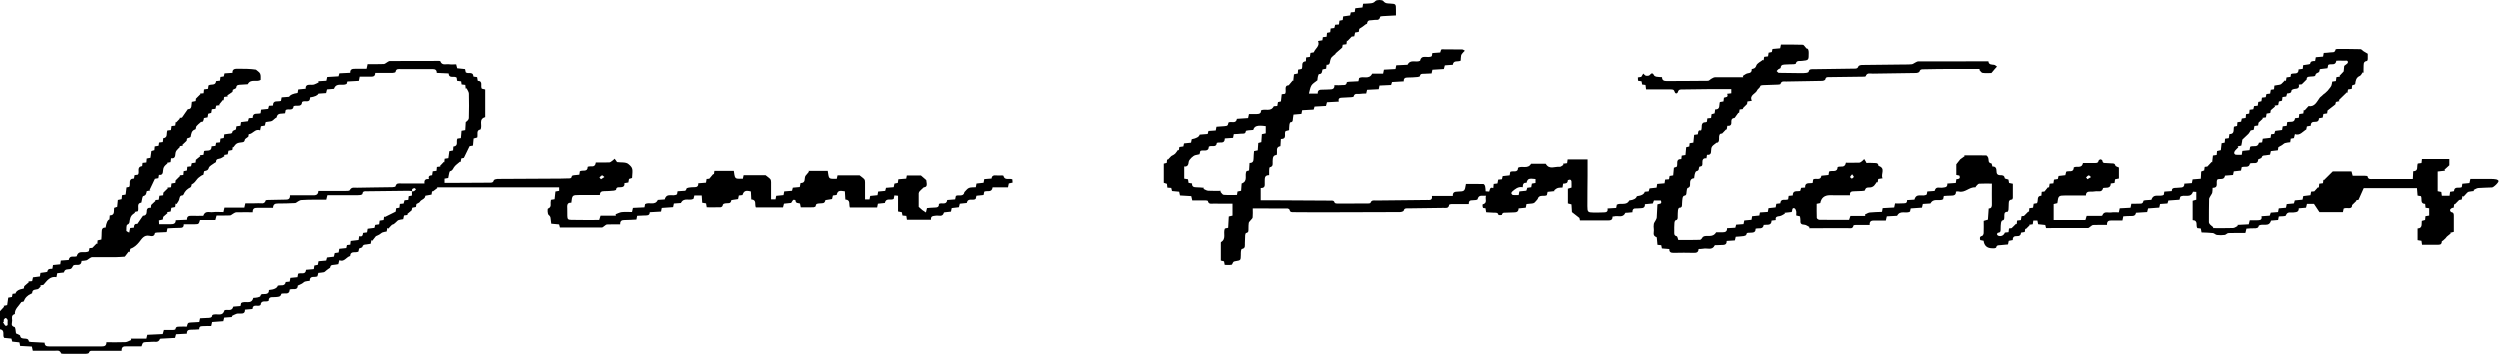<?xml version="1.0" encoding="UTF-8"?> <svg xmlns="http://www.w3.org/2000/svg" width="431" height="61" viewBox="0 0 431 61" fill="none"><path d="M294.27 20.988C294.295 20.77 294.32 20.602 294.345 20.41C294.563 20.385 294.755 20.368 294.989 20.343C295.014 20.134 295.039 19.932 295.073 19.689C295.223 19.648 295.391 19.597 295.6 19.547C295.625 19.346 295.658 19.12 295.692 18.869C296.62 18.894 296.336 18.123 296.503 17.596C296.704 17.562 296.905 17.529 297.13 17.487C297.156 17.286 297.181 17.085 297.206 16.842C297.49 16.724 298.042 16.817 297.758 16.172C298.042 16.138 298.243 16.113 298.477 16.088V15.368C297.164 15.368 295.876 15.368 294.596 15.368C293.057 15.376 291.518 15.401 289.987 15.426C289.67 15.426 289.402 15.418 289.276 15.845C289.176 16.188 288.808 16.197 288.716 15.845C288.599 15.418 288.348 15.418 288.022 15.418C286.617 15.418 285.211 15.418 283.781 15.418C283.739 15.074 283.714 14.873 283.681 14.647C283.488 14.622 283.313 14.597 283.104 14.572C283.07 14.379 283.037 14.203 283.003 14.019C282.803 13.986 282.618 13.952 282.393 13.919C282.384 13.734 282.376 13.558 282.368 13.349C282.61 13.307 282.811 13.274 282.953 13.257C283.087 13.039 283.187 12.863 283.296 12.687C283.447 12.813 283.58 13.014 283.756 13.056C283.957 13.098 284.283 13.081 284.4 12.955C284.71 12.587 284.91 12.511 285.161 12.997C285.22 13.114 285.429 13.207 285.579 13.232C285.881 13.282 286.198 13.282 286.533 13.307C286.533 13.877 286.884 13.977 287.353 13.977C289.72 13.96 292.087 13.969 294.454 13.935C294.655 13.935 294.839 13.684 295.048 13.575C295.248 13.466 295.466 13.324 295.675 13.324C297.298 13.307 298.912 13.316 300.535 13.316C300.51 13.24 300.493 13.165 300.468 13.089C300.744 12.939 301.011 12.687 301.296 12.646C301.756 12.587 302.04 12.453 301.99 11.917C302.35 11.833 302.626 11.791 302.785 11.314C302.918 10.903 303.521 10.644 303.922 10.325C303.964 10.359 304.006 10.392 304.039 10.426C304.073 10.225 304.106 10.032 304.148 9.806C304.365 9.781 304.566 9.756 304.809 9.722C304.842 9.53 304.867 9.329 304.909 9.086C305.068 9.052 305.244 9.019 305.461 8.977C305.495 8.826 305.536 8.65 305.578 8.449C306.005 8.407 306.44 8.374 306.9 8.332C306.942 8.131 306.983 7.938 307.034 7.695C308.288 7.695 309.543 7.67 310.806 7.72C310.982 7.72 311.149 8.055 311.442 8.365C311.734 8.357 311.826 8.659 311.826 9.119C311.826 10.401 311.843 10.384 310.597 10.51C310.229 10.543 309.735 10.384 309.593 10.979C309.576 11.037 309.334 11.071 309.2 11.079C308.765 11.104 308.33 11.079 307.895 11.121C307.51 11.155 307.025 11.071 306.983 11.707C306.983 11.791 306.724 11.841 306.599 11.934C306.482 12.026 306.398 12.143 306.298 12.252C306.423 12.361 306.54 12.553 306.666 12.562C307.929 12.595 309.192 12.604 310.463 12.612C310.772 12.612 311.09 12.612 311.4 12.57C311.55 12.553 311.793 12.47 311.81 12.386C311.893 11.867 312.286 11.942 312.621 11.934C314.988 11.9 317.355 11.867 319.722 11.833C320.032 11.833 320.266 11.816 320.391 11.439C320.433 11.305 320.793 11.205 321.002 11.205C323.453 11.163 325.903 11.146 328.354 11.121C328.772 11.121 329.191 11.129 329.6 11.079C329.809 11.054 329.993 10.878 330.194 10.786C330.37 10.702 330.546 10.585 330.721 10.585C334.728 10.577 338.742 10.577 342.799 10.577C342.858 11.18 343.334 11.121 343.778 11.18C343.953 11.205 344.112 11.372 344.28 11.481C344.146 11.624 344.012 11.766 343.886 11.917C343.719 12.109 343.56 12.31 343.318 12.595C342.891 12.595 342.331 12.646 341.787 12.57C341.586 12.545 341.419 12.235 341.243 12.059C341.26 12.001 341.285 11.95 341.302 11.892C339.562 11.892 337.822 11.892 336.083 11.892C334.585 11.892 333.088 11.925 331.599 11.95C331.315 11.95 331.039 11.934 330.922 12.335C330.888 12.47 330.537 12.587 330.328 12.587C327.836 12.637 325.343 12.646 322.85 12.696C322.424 12.704 321.863 12.478 321.646 13.148C321.621 13.223 321.303 13.223 321.127 13.223C319.195 13.257 317.263 13.274 315.331 13.299C315.038 13.299 314.762 13.265 314.687 13.692C314.67 13.81 314.352 13.944 314.16 13.944C312.086 13.994 310.003 14.011 307.929 14.053C307.561 14.053 307.117 13.919 306.958 14.48C306.942 14.555 306.666 14.58 306.515 14.589C305.645 14.622 304.775 14.639 303.905 14.681C303.755 14.681 303.496 14.748 303.479 14.823C303.412 15.167 303.027 15.342 302.96 15.518C302.701 16.205 301.538 16.364 302.015 17.378C301.697 17.428 301.497 17.462 301.262 17.495C301.229 17.696 301.204 17.897 301.195 17.939C300.886 18.249 300.668 18.458 300.451 18.676C300.476 18.718 300.51 18.76 300.535 18.793C300.334 18.819 300.133 18.844 299.907 18.877C299.874 19.087 299.849 19.288 299.815 19.488C299.782 19.463 299.748 19.447 299.707 19.422C299.548 19.639 299.397 19.857 299.238 20.067C299.163 20.175 299.071 20.351 298.979 20.351C298.485 20.385 298.469 20.778 298.485 21.072C298.511 21.591 298.268 21.733 297.791 21.691C297.749 21.926 297.716 22.144 297.682 22.361C297.657 22.336 297.624 22.311 297.599 22.286C297.39 22.504 297.172 22.73 296.88 23.032C296.378 22.973 296.353 23.442 296.369 23.886C296.386 24.372 296.235 24.631 295.934 24.598C295.583 24.883 295.324 25.033 295.165 25.251C295.039 25.435 294.998 25.703 294.998 25.938C294.998 26.424 294.889 26.759 294.287 26.683C294.253 26.893 294.228 27.069 294.195 27.286C293.609 27.228 293.475 27.546 293.492 28.04C293.5 28.325 293.551 28.702 293.057 28.702C292.998 28.702 292.89 28.886 292.89 28.978C292.89 29.305 292.773 29.447 292.438 29.523C292.321 29.548 292.229 29.833 292.179 30.009C292.12 30.226 292.112 30.461 292.07 30.729C291.476 30.762 291.342 31.173 291.367 31.684C291.376 32.002 291.376 32.27 290.966 32.404C290.832 32.446 290.774 32.865 290.757 33.116C290.732 33.418 290.757 33.694 290.339 33.744C290.238 33.753 290.104 33.962 290.079 34.096C290.021 34.423 290.004 34.758 289.987 35.084C289.971 35.436 290.046 35.813 289.494 35.821C289.419 35.821 289.301 36.064 289.285 36.198C289.243 36.567 289.243 36.944 289.235 37.321C289.235 37.614 289.276 37.907 288.858 37.982C288.775 37.999 288.683 38.242 288.674 38.393C288.641 38.912 288.624 39.431 288.641 39.951C288.641 40.261 288.574 40.621 289.067 40.721C289.193 40.746 289.243 41.123 289.335 41.366C290.556 41.366 291.819 41.383 293.074 41.341C293.266 41.341 293.442 41.04 293.584 40.83C294.22 40.403 295.223 41.107 295.867 40.043C296.135 40.043 296.545 40.043 296.955 40.043C297.406 40.043 297.783 39.934 297.741 39.339C298.226 39.314 298.678 39.281 299.171 39.256C299.213 39.088 299.263 38.912 299.313 38.728C299.74 38.694 300.15 38.669 300.585 38.636C300.627 38.426 300.668 38.234 300.71 38.008C301.137 37.966 301.547 37.932 301.965 37.89C301.998 37.698 302.032 37.513 302.065 37.279C302.458 37.237 302.868 37.195 303.312 37.153C303.345 36.986 303.379 36.81 303.412 36.626C303.872 36.592 304.299 36.567 304.775 36.533C304.809 36.332 304.851 36.14 304.892 35.889C305.277 35.847 305.679 35.805 306.122 35.754C306.155 35.562 306.197 35.361 306.239 35.135C306.448 35.109 306.674 35.084 306.925 35.051C306.992 34.121 307.795 34.607 308.28 34.364C308.305 34.197 308.33 33.995 308.364 33.769C308.598 33.744 308.815 33.719 309.075 33.694C309.058 32.739 309.802 33.041 310.354 32.923C310.404 32.764 310.455 32.572 310.522 32.379C310.739 32.362 310.94 32.354 311.199 32.329C311.157 31.332 311.969 31.675 312.504 31.533C312.537 31.332 312.562 31.131 312.588 30.938C313.039 30.62 313.884 31.223 314.009 30.293C314.428 30.252 314.821 30.21 315.239 30.168C315.272 29.95 315.306 29.757 315.331 29.573C315.85 29.305 316.753 29.833 316.811 28.802C317.288 28.56 318.066 29.045 318.233 28.049C318.995 28.049 319.756 28.065 320.525 28.04C320.692 28.04 320.868 27.898 321.01 27.789C321.152 27.689 321.261 27.538 321.387 27.412C321.479 27.555 321.562 27.697 321.654 27.839C321.688 27.89 321.705 27.948 321.771 28.09C322.173 28.09 322.608 28.057 323.034 28.099C323.344 28.132 323.796 28.007 323.837 28.551C323.837 28.568 323.854 28.593 323.871 28.602C325.167 29.02 324.164 30.034 324.557 30.737C324.231 30.788 324.03 30.821 323.804 30.855C323.771 31.064 323.737 31.257 323.704 31.458L323.57 31.366C323.411 31.583 323.269 31.818 323.085 32.019C322.976 32.136 322.809 32.22 322.65 32.27C322.248 32.404 321.663 32.119 321.512 32.815C321.495 32.89 321.178 32.907 320.994 32.923C320.559 32.949 320.124 32.957 319.689 32.974C319.279 32.99 318.844 32.99 318.944 33.66C317.974 33.66 317.062 33.66 316.151 33.66C315.925 33.66 315.691 33.644 315.465 33.652C314.528 33.663 313.979 34.116 313.817 35.009C313.633 35.042 313.432 35.084 313.198 35.135C313.198 35.964 313.181 36.768 313.215 37.564C313.215 37.689 313.499 37.89 313.658 37.89C315.356 37.915 317.062 37.907 318.785 37.907C318.861 37.689 318.919 37.505 319.011 37.229H321.579C321.562 37.145 321.537 37.069 321.521 36.986C321.797 36.86 322.056 36.667 322.34 36.634C323.034 36.559 323.737 36.559 324.456 36.525C324.498 36.307 324.523 36.123 324.565 35.88C325.209 35.847 325.862 35.813 326.556 35.771C326.598 35.57 326.639 35.377 326.706 35.068C327.099 35.068 327.509 35.101 327.911 35.059C328.279 35.017 328.822 35.185 328.772 34.498C329.241 34.465 329.651 34.439 330.052 34.414C330.37 33.15 331.482 34.021 332.168 33.526C332.185 33.434 332.218 33.233 332.269 33.007C332.578 32.982 332.887 32.965 333.197 32.94C333.322 32.932 333.54 32.923 333.548 32.882C333.732 32.069 334.393 32.429 334.853 32.354C335.28 32.279 335.782 32.354 335.715 31.642C336.208 31.608 336.676 31.575 337.178 31.541C337.212 31.324 337.237 31.123 337.27 30.896C337.622 30.855 338.048 30.846 337.789 30.26C337.647 30.235 337.471 30.201 337.262 30.159V28.325C337.538 27.973 337.747 27.714 337.948 27.462C338.19 27.295 338.45 27.111 338.709 26.918C338.684 26.868 338.65 26.817 338.625 26.776C339.888 26.776 341.151 26.767 342.414 26.792C342.54 26.792 342.715 27.044 342.774 27.211C342.899 27.563 342.674 28.082 343.309 28.166C343.385 28.174 343.418 28.484 343.493 28.71C344.037 28.669 344.196 29.012 344.196 29.506C344.196 29.925 344.33 30.193 344.84 30.201C345.141 30.201 345.568 30.193 345.609 30.721C345.609 30.804 345.994 30.863 346.254 30.955C346.279 31.114 346.32 31.307 346.362 31.541C346.563 31.583 346.764 31.617 347.015 31.675C347.015 32.488 347.015 33.292 347.015 34.096C347.015 34.205 346.931 34.389 346.872 34.398C346.153 34.448 346.346 35.001 346.295 35.419C346.27 35.671 346.295 35.922 346.262 36.165C346.245 36.291 346.153 36.508 346.103 36.508C345.442 36.508 345.559 36.994 345.543 37.388C345.526 37.656 345.584 37.932 345.191 38.008C345.099 38.024 344.999 38.25 344.974 38.393C344.924 38.745 344.907 39.096 344.907 39.448C344.907 39.767 344.94 40.085 344.48 40.118C344.397 40.118 344.28 40.277 344.271 40.37C344.271 40.453 344.38 40.587 344.472 40.629C344.965 40.822 345.442 40.604 345.643 40.093C345.835 40.076 346.036 40.051 346.27 40.026C346.295 39.808 346.329 39.607 346.354 39.381C346.571 39.356 346.772 39.331 346.806 39.331C347.115 39.021 347.341 38.795 347.567 38.577C347.609 38.602 347.642 38.636 347.684 38.661C347.701 38.46 347.726 38.259 347.742 38.024C347.96 37.999 348.161 37.974 348.403 37.941C348.437 37.739 348.47 37.522 348.512 37.27C348.713 37.245 348.913 37.22 348.938 37.22C349.256 36.894 349.482 36.667 349.7 36.45C349.733 36.475 349.767 36.5 349.8 36.533C349.817 36.332 349.833 36.131 349.85 35.897C350.068 35.863 350.26 35.838 350.494 35.805C350.528 35.587 350.569 35.369 350.603 35.126C350.804 35.093 350.996 35.051 351.172 35.026C351.464 34.582 351.038 33.769 351.933 33.736C351.958 33.501 351.975 33.292 351.991 33.066C352.217 33.041 352.418 33.016 352.468 33.016C352.719 32.706 352.903 32.48 353.087 32.253C353.137 32.287 353.196 32.32 353.246 32.354C353.279 32.136 353.313 31.918 353.355 31.667C353.564 31.65 353.765 31.625 354.007 31.608C354.041 31.407 354.074 31.206 354.108 30.963C354.308 30.93 354.526 30.896 354.768 30.863C354.81 30.695 354.852 30.52 354.894 30.335C355.287 30.293 355.655 30.243 356.065 30.201C356.107 30.009 356.157 29.791 356.207 29.598C356.675 29.372 357.503 29.833 357.52 28.861C358.03 28.56 358.884 29.129 359.109 28.099C359.804 28.099 360.506 28.099 361.209 28.099C361.502 28.099 361.736 28.074 361.794 27.705C361.811 27.605 362.02 27.471 362.137 27.471C362.254 27.471 362.455 27.622 362.463 27.722C362.497 28.116 362.748 28.107 363.032 28.107C363.367 28.107 363.693 28.157 364.028 28.166C364.32 28.174 364.588 28.132 364.688 28.543C364.722 28.685 365.048 28.752 365.299 28.878V30.771C365.098 30.813 364.881 30.863 364.638 30.913C364.613 31.114 364.58 31.315 364.546 31.541C364.337 31.567 364.136 31.6 363.885 31.634C363.91 32.262 363.501 32.379 362.974 32.371C362.831 32.371 362.581 32.387 362.564 32.438C362.371 33.242 361.719 32.898 361.251 32.982C360.966 33.032 360.673 33.041 360.381 33.032C359.929 33.016 359.611 33.15 359.611 33.694C358.44 33.694 357.303 33.686 356.165 33.694C354.86 33.711 354.86 33.719 354.685 35.026C354.501 35.068 354.308 35.118 354.049 35.176V37.924H359.528C359.594 37.706 359.645 37.522 359.737 37.212C360.489 37.212 361.251 37.212 362.012 37.212C362.154 37.212 362.405 37.22 362.43 37.162C362.714 36.332 363.425 36.709 363.961 36.626C364.387 36.559 364.822 36.609 365.291 36.609C365.341 36.349 365.383 36.157 365.433 35.914C366.043 35.88 366.654 35.847 367.306 35.813C367.348 35.595 367.39 35.394 367.44 35.118C367.817 35.118 368.185 35.151 368.553 35.109C368.912 35.068 369.431 35.277 369.523 34.624C369.523 34.573 369.765 34.532 369.899 34.515C370.251 34.481 370.602 34.465 370.903 34.448C371.279 33.242 372.358 34.021 373.036 33.585C373.061 33.451 373.094 33.258 373.128 33.032C373.563 32.999 373.973 32.974 374.424 32.94C374.399 32.404 374.767 32.387 375.16 32.387C375.386 32.387 375.612 32.337 375.838 32.337C376.289 32.337 376.607 32.212 376.574 31.659C377.009 31.625 377.419 31.6 377.879 31.567C377.921 31.374 377.954 31.181 378.004 30.922C378.431 30.888 378.882 30.855 379.418 30.813C379.443 30.419 379.46 30.017 379.485 29.565C379.635 29.514 379.794 29.456 380.003 29.38C380.028 29.196 380.053 29.003 380.087 28.769C380.304 28.744 380.505 28.71 380.547 28.71C380.848 28.384 381.065 28.149 381.283 27.915C381.316 27.94 381.341 27.965 381.375 27.99C381.417 27.605 381.459 27.219 381.509 26.809C381.735 26.776 381.927 26.75 382.153 26.717C382.178 26.491 382.195 26.29 382.22 26.038C382.42 25.997 382.63 25.946 382.872 25.888C382.914 25.494 382.964 25.109 383.006 24.69C383.19 24.656 383.357 24.623 383.541 24.589C383.558 24.346 383.575 24.145 383.6 23.911C383.817 23.878 384.01 23.852 384.244 23.819C384.277 23.593 384.311 23.375 384.353 23.115C385.289 23.132 385.005 22.378 385.139 21.834C385.298 21.8 385.473 21.758 385.674 21.716C385.691 21.515 385.716 21.314 385.733 21.072C385.933 21.046 386.126 21.013 386.368 20.979C386.402 20.82 386.444 20.653 386.485 20.435C386.686 20.401 386.904 20.368 387.155 20.334C387.171 20.125 387.196 19.924 387.213 19.689C387.397 19.656 387.564 19.614 387.765 19.581C387.79 19.363 387.807 19.162 387.832 18.927C388.041 18.894 388.242 18.869 388.476 18.835C388.51 18.668 388.551 18.492 388.602 18.291C388.802 18.266 389.003 18.249 389.237 18.224C389.271 18.014 389.296 17.813 389.329 17.579C389.488 17.537 389.664 17.503 389.873 17.453C389.898 17.261 389.923 17.059 389.957 16.833C390.166 16.808 390.366 16.783 390.609 16.758C390.643 16.599 390.684 16.423 390.734 16.214C390.919 16.188 391.119 16.163 391.37 16.138C391.404 15.937 391.445 15.728 391.487 15.476C391.663 15.451 391.839 15.426 392.039 15.401C392.064 15.175 392.081 14.974 392.106 14.756C392.407 14.706 392.692 14.672 392.968 14.614C393.085 14.589 393.219 14.555 393.302 14.48C393.52 14.287 393.712 14.061 393.921 13.852C393.98 13.893 394.038 13.935 394.089 13.977C394.122 13.776 394.155 13.584 394.197 13.349C394.406 13.324 394.624 13.29 394.883 13.257C394.908 13.089 394.942 12.914 394.967 12.771C395.452 12.52 396.288 12.964 396.272 11.967C396.514 11.934 396.732 11.908 396.991 11.875C397.016 11.665 397.041 11.464 397.066 11.238C397.359 11.196 397.643 11.163 397.928 11.113C398.045 11.096 398.254 11.054 398.262 11.012C398.338 10.493 398.731 10.535 399.124 10.526C399.166 10.317 399.199 10.116 399.241 9.873C399.659 9.84 400.061 9.806 400.496 9.764C400.537 9.555 400.571 9.362 400.613 9.128C400.972 9.102 401.332 9.111 401.667 9.044C402.026 8.968 402.553 9.186 402.645 8.541C402.645 8.491 402.854 8.449 402.971 8.449C404.301 8.449 405.631 8.449 406.953 8.483C407.128 8.483 407.287 8.726 407.463 8.834C407.664 8.968 407.881 9.086 408.199 9.27C408.199 9.505 408.207 9.856 408.199 10.2C408.199 10.309 408.124 10.501 408.065 10.51C407.346 10.61 407.522 11.171 407.48 11.615C407.455 11.925 407.48 12.235 407.48 12.545C407.43 12.52 407.371 12.503 407.321 12.478C407.162 12.687 407.045 13.006 406.836 13.089C406.175 13.366 406.108 13.91 406.033 14.496C406.024 14.58 405.723 14.63 405.514 14.714C405.489 14.899 405.464 15.1 405.439 15.326C405.23 15.359 405.029 15.393 404.795 15.426C404.761 15.619 404.728 15.82 404.694 16.021C404.661 15.987 404.627 15.954 404.594 15.92C404.134 16.373 403.666 16.825 403.206 17.269C403.247 17.328 403.298 17.378 403.339 17.436C403.147 17.478 402.946 17.529 402.712 17.579C402.67 17.755 402.62 17.956 402.612 18.006C402.127 18.383 401.742 18.684 401.265 19.053C401.257 19.128 401.232 19.329 401.198 19.555C400.989 19.589 400.788 19.614 400.554 19.648C400.512 19.849 400.479 20.041 400.429 20.276C400.236 20.309 400.036 20.343 399.793 20.385C399.793 20.82 399.559 21.021 399.115 21.005C398.664 20.979 398.354 21.13 398.379 21.675C398.154 21.716 397.953 21.75 397.71 21.792C397.668 21.976 397.635 22.169 397.602 22.32C396.966 22.68 396.523 23.434 395.644 23.124C395.577 23.392 395.527 23.593 395.477 23.811C395.293 23.844 395.117 23.869 394.925 23.903C394.892 24.112 394.866 24.296 394.833 24.522C394.532 24.564 394.222 24.573 393.938 24.665C393.746 24.723 393.595 24.908 393.411 25.025C393.235 25.134 393.043 25.226 392.792 25.368C392.775 25.486 392.742 25.678 392.7 25.913C392.299 25.955 391.914 26.005 391.496 26.047C391.454 26.239 391.404 26.441 391.353 26.667C391.086 26.709 390.801 26.759 390.517 26.784C390.241 26.809 389.998 26.784 389.906 27.161C389.873 27.286 389.555 27.354 389.313 27.471C389.296 28.442 388.451 27.973 387.891 28.183C387.765 29.02 386.987 28.618 386.469 28.819C386.435 28.995 386.402 29.179 386.352 29.405C385.959 29.447 385.557 29.489 385.105 29.54C385.064 29.732 385.022 29.933 384.972 30.168C384.52 30.201 384.068 30.235 383.591 30.277C383.466 31.106 382.73 30.746 382.287 30.93C381.919 31.391 382.621 32.396 381.45 32.379C381.433 32.689 381.45 32.965 381.392 33.217C381.341 33.418 381.183 33.593 381.082 33.786C380.999 33.954 380.856 34.13 380.848 34.305C380.815 35.637 380.815 36.961 380.815 38.292C380.815 38.426 380.907 38.594 381.007 38.694C381.174 38.87 381.383 39.013 381.576 39.172C381.551 39.222 381.525 39.272 381.5 39.323C382.663 39.323 383.817 39.348 384.98 39.306C385.256 39.297 385.524 39.071 385.791 38.937C385.775 38.879 385.749 38.82 385.733 38.77C386.368 38.736 387.012 38.703 387.682 38.669C387.74 38.452 387.782 38.259 387.857 37.974C388.25 37.974 388.669 37.991 389.078 37.974C389.513 37.949 390.04 38.008 389.881 37.279C390.383 37.245 390.818 37.212 391.303 37.178C391.353 37.028 391.412 36.86 391.479 36.659C391.872 36.626 392.282 36.592 392.734 36.559C392.775 36.366 392.809 36.173 392.859 35.922C393.252 35.889 393.654 35.847 394.105 35.813C394.139 35.62 394.181 35.428 394.231 35.185C394.624 35.151 395.025 35.109 395.477 35.068C395.519 34.908 395.569 34.733 395.619 34.548C396.062 34.506 396.489 34.465 396.957 34.423C396.999 34.222 397.041 34.021 397.083 33.803C397.484 33.753 397.894 33.702 398.321 33.652C398.363 33.434 398.396 33.242 398.438 33.032C398.672 33.016 398.873 32.999 398.982 32.99C399.233 32.714 399.433 32.488 399.634 32.27C399.676 32.304 399.718 32.329 399.768 32.362C399.793 32.144 399.81 31.918 399.835 31.667C400.052 31.634 400.253 31.608 400.479 31.583C400.504 31.366 400.529 31.165 400.554 30.963C400.588 30.997 400.621 31.03 400.646 31.056C401.115 30.595 401.575 30.134 402.168 29.548H405.397C405.456 29.757 405.506 29.95 405.598 30.302C406.275 30.302 406.995 30.302 407.714 30.302C407.873 30.302 408.157 30.335 408.166 30.394C408.258 30.997 408.734 30.855 409.086 30.855C411.369 30.871 413.644 30.863 415.969 30.863C415.994 30.402 416.011 29.975 416.036 29.523C417.015 29.506 416.597 28.702 416.823 28.191C417.007 28.166 417.224 28.141 417.467 28.107C417.492 27.89 417.517 27.689 417.542 27.412H422.259V28.493C421.925 28.802 421.674 29.029 421.423 29.255C421.456 29.313 421.49 29.364 421.532 29.422C421.13 29.464 420.72 29.514 420.252 29.565V32.965C420.461 33.007 420.653 33.049 420.879 33.091C420.913 33.309 420.938 33.51 420.971 33.744H422.301C422.335 33.51 422.36 33.317 422.393 33.066C422.594 33.032 422.811 33.007 423.062 32.965C423.121 32.036 423.932 32.521 424.409 32.262C424.434 32.094 424.467 31.893 424.501 31.675C424.911 31.642 425.295 31.6 425.73 31.558C425.772 31.374 425.814 31.173 425.889 30.846C427.027 30.846 428.206 30.846 429.377 30.846C429.712 30.846 430.046 30.863 430.364 30.922C430.506 30.947 430.724 31.081 430.741 31.19C430.757 31.315 430.624 31.491 430.515 31.617C430.389 31.776 430.239 31.918 430.08 32.044C429.938 32.153 429.77 32.304 429.611 32.312C428.825 32.362 428.031 32.346 427.253 32.413C426.977 32.438 426.717 32.63 426.45 32.748C426.466 32.806 426.492 32.865 426.508 32.932C426.199 32.974 425.889 32.99 425.588 33.057C425.471 33.083 425.362 33.2 425.27 33.292C425.078 33.485 424.902 33.694 424.718 33.895C424.66 33.853 424.601 33.811 424.543 33.778C424.493 33.97 424.451 34.163 424.392 34.406C424.208 34.431 424.016 34.465 423.957 34.473C423.648 34.783 423.422 35.009 423.196 35.243C423.163 35.218 423.129 35.193 423.096 35.168C423.071 35.369 423.046 35.57 423.02 35.796C422.887 35.83 422.744 35.83 422.652 35.889C422.535 35.972 422.385 36.106 422.385 36.215C422.385 36.341 422.51 36.559 422.611 36.575C423.012 36.634 423.037 36.894 423.037 37.203C423.037 38.116 423.037 39.029 423.037 39.968C422.811 40.026 422.611 40.076 422.418 40.127C422.443 40.169 422.477 40.202 422.502 40.244C422.284 40.42 422.059 40.596 421.841 40.78C421.757 40.855 421.707 40.973 421.624 41.056C421.481 41.199 421.339 41.324 421.189 41.458C421.113 41.517 420.963 41.567 420.963 41.626C420.963 42.296 420.453 42.179 420.076 42.187C419.248 42.212 418.42 42.187 417.559 42.187C417.525 41.953 417.492 41.752 417.458 41.509C417.257 41.475 417.04 41.442 416.789 41.4V39.381C417.676 39.348 417.441 38.644 417.517 38.075C417.692 38.033 417.876 37.982 418.086 37.924C418.102 37.714 418.119 37.513 418.144 37.27C418.353 37.237 418.546 37.203 418.788 37.162V35.905C418.587 35.872 418.387 35.847 418.161 35.813C418.136 35.595 418.119 35.394 418.094 35.151C417.174 35.118 417.6 34.322 417.375 33.82C417.207 33.786 417.007 33.753 416.789 33.719C416.756 33.3 416.722 32.89 416.68 32.429H407.505C407.229 33.049 406.944 33.694 406.601 34.456C406.585 34.456 406.384 34.49 406.183 34.515C406.208 34.548 406.233 34.582 406.258 34.615C406.041 34.825 405.824 35.034 405.506 35.344C405.506 36.257 404.561 35.662 404.042 35.964C404.009 36.123 403.967 36.316 403.917 36.575H399.877C399.567 36.115 399.283 35.687 398.931 35.151H397.719C397.668 35.352 397.618 35.545 397.56 35.805C397.175 35.838 396.765 35.872 396.305 35.914C396.339 36.584 395.853 36.567 395.368 36.626C394.917 36.684 394.339 36.408 394.08 37.145C394.022 37.321 393.319 37.262 392.867 37.312C392.826 37.505 392.784 37.698 392.742 37.924C392.332 37.957 391.922 37.991 391.521 38.024C391.178 39.247 390.099 38.426 389.405 38.912C389.371 39.306 389.02 39.381 388.568 39.356C388.158 39.339 387.74 39.39 387.288 39.415C387.238 39.616 387.188 39.808 387.104 40.16C386.159 40.16 385.164 40.143 384.177 40.177C383.968 40.177 383.767 40.462 383.55 40.495C383.106 40.554 382.646 40.562 382.203 40.504C381.96 40.478 381.743 40.202 381.509 40.177C380.873 40.102 380.229 40.102 379.543 40.068C379.501 39.842 379.468 39.633 379.418 39.39C379.217 39.364 379.016 39.348 378.815 39.323C378.506 38.879 379.025 37.999 378.013 37.949V34.607C378.23 34.548 378.422 34.49 378.64 34.431V33.083C378.431 33.074 378.238 33.057 378.071 33.049C377.661 34.264 376.599 33.443 375.88 33.912C375.863 33.995 375.813 34.188 375.746 34.431C375.127 34.473 374.491 34.515 373.83 34.565C373.772 34.733 373.722 34.908 373.671 35.076C373.228 35.109 372.818 35.135 372.392 35.168C372.35 35.369 372.308 35.545 372.258 35.788C371.639 35.83 371.003 35.88 370.326 35.93C370.276 36.115 370.234 36.307 370.167 36.559C369.548 36.592 368.912 36.634 368.235 36.676C368.176 37.17 367.833 37.254 367.382 37.237C366.955 37.22 366.52 37.27 366.052 37.296C366.01 37.513 365.968 37.706 365.909 38.008C365.265 38.008 364.63 38.008 363.986 38.008C363.542 38.008 363.208 38.116 363.25 38.77C362.43 38.77 361.644 38.753 360.857 38.786C360.69 38.786 360.523 38.971 360.356 39.08C360.23 39.155 360.113 39.306 359.988 39.306C357.579 39.323 355.178 39.314 352.736 39.314C352.686 39.121 352.644 38.954 352.602 38.786C352.175 38.745 351.791 38.703 351.372 38.653C351.331 38.435 351.289 38.242 351.247 38.016H350.544C350.511 38.242 350.477 38.443 350.444 38.661C350.227 38.694 350.026 38.719 349.825 38.745C349.85 38.778 349.875 38.812 349.9 38.845C349.683 39.054 349.474 39.272 349.256 39.482C349.223 39.457 349.189 39.431 349.156 39.406C349.131 39.591 349.097 39.767 349.064 39.993C348.872 40.026 348.671 40.06 348.428 40.102C348.403 40.545 348.152 40.73 347.684 40.705C347.257 40.679 346.964 40.864 347.006 41.383C346.764 41.425 346.546 41.467 346.304 41.517C346.262 41.71 346.228 41.911 346.178 42.137C345.71 42.179 345.258 42.229 344.815 42.263C344.522 42.288 344.221 42.246 344.146 42.656C344.137 42.723 343.953 42.782 343.845 42.798C343.702 42.824 343.552 42.798 343.41 42.798C342.557 42.782 342.077 42.349 341.971 41.5C341.787 41.467 341.595 41.425 341.386 41.383C341.31 41.048 341.243 40.772 341.712 40.671C341.829 40.646 341.971 40.37 341.979 40.202C342.013 39.498 341.988 38.795 341.988 38.075C342.272 37.991 342.465 37.941 342.715 37.865C342.757 37.254 342.799 36.617 342.849 35.939C343.334 35.939 343.41 35.629 343.401 35.21C343.376 34.054 343.401 32.89 343.401 31.65C342.632 31.65 341.912 31.625 341.202 31.667C341.026 31.675 340.859 31.918 340.7 32.069C340.633 32.136 340.583 32.304 340.532 32.304C339.495 32.195 338.768 33.309 337.68 33.007C337.546 32.974 337.396 33.007 337.203 33.024C337.237 33.677 336.802 33.719 336.317 33.727C335.924 33.727 335.531 33.761 335.112 33.786C335.062 34.012 335.02 34.205 334.995 34.356C334.309 34.749 333.339 34.071 332.812 35.076C332.436 35.101 331.984 35.126 331.491 35.16C331.449 35.361 331.399 35.553 331.348 35.796C330.704 35.838 330.069 35.889 329.4 35.93C329.358 36.131 329.316 36.332 329.283 36.483C328.588 36.894 327.593 36.165 327.058 37.203C326.522 37.229 325.92 37.262 325.284 37.296C325.234 37.497 325.192 37.689 325.117 38.016C324.49 38.016 323.837 38.016 323.177 38.016C322.725 38.016 322.273 38.033 322.332 38.778C321.495 38.778 320.709 38.778 319.923 38.778C319.789 38.778 319.547 38.82 319.538 38.87C319.429 39.515 318.928 39.323 318.56 39.331C316.335 39.348 314.118 39.339 311.893 39.339C311.918 39.272 311.935 39.205 311.96 39.138C311.667 38.996 311.375 38.753 311.074 38.736C310.588 38.711 310.354 38.577 310.396 38.058C310.413 37.815 310.346 37.572 310.312 37.296C310.112 37.245 309.919 37.203 309.668 37.145C309.668 36.877 309.71 36.626 309.66 36.391C309.618 36.207 309.509 35.947 309.367 35.905C309.016 35.788 308.983 36.081 308.957 36.349C308.957 36.408 308.916 36.458 308.882 36.55C308.481 36.592 308.071 36.634 307.661 36.684C307.678 36.734 307.703 36.785 307.72 36.827C307.418 36.977 307.134 37.212 306.825 37.254C306.39 37.321 306.022 37.346 306.147 37.941C305.871 37.974 305.67 37.991 305.419 38.024C305.403 38.962 304.658 38.678 304.064 38.77C303.939 39.633 303.194 39.239 302.659 39.431C302.701 40.152 302.149 40.093 301.664 40.118C301.405 40.135 301.12 40.051 301.062 40.47C301.053 40.562 300.777 40.671 300.618 40.696C300.167 40.755 299.715 40.78 299.238 40.813C299.188 41.031 299.146 41.232 299.096 41.442C298.619 41.475 298.168 41.5 297.674 41.534C297.716 42.196 297.273 42.237 296.787 42.229C296.495 42.229 296.21 42.246 295.918 42.263C295.817 42.263 295.642 42.246 295.616 42.296C295.182 43.226 294.328 42.723 293.668 42.865C293.408 42.924 293.132 42.907 292.831 42.924C292.814 43.46 292.522 43.603 292.028 43.586C290.866 43.552 289.703 43.561 288.54 43.586C288.089 43.586 287.762 43.502 287.796 42.933C287.361 42.899 286.951 42.865 286.508 42.824C286.474 42.648 286.441 42.472 286.399 42.271C286.19 42.254 285.989 42.229 285.747 42.204C285.713 41.877 285.688 41.55 285.655 41.224C285.638 41.107 285.638 40.897 285.588 40.88C284.818 40.638 285.186 40.001 285.119 39.524C285.078 39.214 285.069 38.895 285.119 38.594C285.161 38.376 285.337 38.183 285.437 37.974C285.513 37.815 285.613 37.656 285.621 37.488C285.671 36.743 285.697 35.997 285.738 35.235C286.014 35.093 286.625 35.252 286.324 34.565H285.136C285.078 34.708 285.019 34.875 284.944 35.076C284.509 35.118 284.066 35.16 283.58 35.202C283.622 35.788 283.271 35.897 282.802 35.897C282.577 35.897 282.342 35.947 282.117 35.93C281.648 35.889 281.406 36.064 281.439 36.592C281.105 36.617 280.803 36.642 280.502 36.676C280.402 36.684 280.226 36.659 280.201 36.709C279.775 37.639 278.913 37.111 278.277 37.304C278.202 37.329 278.119 37.329 277.993 37.337C278.035 37.957 277.625 38.008 277.157 37.999C275.584 37.991 274.003 37.999 272.381 37.999C272.339 37.79 272.297 37.597 272.289 37.572C271.804 37.187 271.427 36.894 271.001 36.567C270.975 36.173 270.95 35.721 270.917 35.235C270.716 35.176 270.524 35.126 270.298 35.068V32.53C270.465 32.48 270.658 32.421 270.925 32.337C270.925 31.994 270.942 31.625 270.917 31.265C270.917 31.156 270.783 30.989 270.691 30.972C270.557 30.955 270.281 31.047 270.281 31.098C270.281 31.642 269.871 31.634 269.478 31.659C269.445 31.876 269.411 32.077 269.378 32.329C269.085 32.354 268.784 32.329 268.525 32.421C268.307 32.488 268.123 32.681 267.931 32.815C267.956 32.856 267.973 32.907 267.998 32.949C267.613 32.99 267.22 33.032 266.802 33.074C266.76 33.275 266.718 33.468 266.676 33.652C266.191 33.937 265.313 33.443 265.087 34.322C264.903 34.532 264.736 34.766 264.535 34.942C264.426 35.034 264.251 35.068 264.1 35.084C263.799 35.126 263.49 35.151 263.163 35.176C263.121 35.377 263.088 35.562 263.038 35.805C262.653 35.847 262.243 35.889 261.792 35.93C261.808 36.542 261.398 36.617 260.905 36.617C260.487 36.617 260.077 36.634 259.659 36.659C259.366 36.676 259.023 36.575 258.923 37.036C258.914 37.086 258.345 37.103 258.337 37.069C258.237 36.584 257.869 36.684 257.551 36.667C257.116 36.642 256.681 36.617 256.213 36.592C256.179 36.374 256.146 36.157 256.096 35.897C255.953 35.872 255.694 35.897 255.661 35.805C255.577 35.637 255.569 35.243 255.602 35.235C256.53 35.001 255.97 34.305 256.188 33.736C255.56 33.82 254.941 33.485 254.732 34.347C254.699 34.473 254.188 34.532 253.896 34.523C253.494 34.523 253.193 34.565 253.218 35.176C252.198 35.176 251.228 35.176 250.257 35.176C250.107 35.176 249.839 35.252 249.831 35.31C249.747 35.989 249.228 35.83 248.835 35.838C246.778 35.88 244.72 35.897 242.671 35.922C242.378 35.922 242.111 35.889 242.01 36.299C241.977 36.433 241.592 36.559 241.366 36.559C236.649 36.584 231.931 36.592 227.222 36.6C225.809 36.6 224.395 36.584 222.982 36.575C222.68 36.575 222.404 36.592 222.329 36.182C222.312 36.081 222.095 35.947 221.969 35.939C220.021 35.922 218.072 35.93 215.972 35.93C215.972 36.466 216.006 36.977 215.956 37.48C215.939 37.656 215.721 37.815 215.596 37.982C215.487 38.125 215.32 38.259 215.286 38.418C215.228 38.719 215.253 39.038 215.236 39.348C215.211 39.674 215.345 40.085 214.818 40.169C214.751 40.177 214.676 40.403 214.667 40.537C214.634 40.989 214.642 41.45 214.617 41.902C214.592 42.313 214.76 42.815 214.099 42.916C214.023 42.924 213.957 43.15 213.94 43.276C213.906 43.502 213.923 43.728 213.915 43.963C213.898 44.876 213.898 44.876 213.02 45.018C212.886 45.043 212.719 45.068 212.635 45.16C212.501 45.294 212.451 45.613 212.334 45.638C211.957 45.705 211.556 45.663 211.138 45.663C211.096 45.445 211.063 45.269 211.021 45.052C210.845 45.01 210.653 44.968 210.469 44.918C210.469 43.896 210.469 42.907 210.469 41.911C210.469 41.852 210.469 41.752 210.494 41.735C211.456 41.19 210.845 40.21 211.146 39.44C211.18 39.348 211.481 39.339 211.732 39.272C211.765 38.636 211.807 37.999 211.84 37.321C212.033 37.279 212.225 37.229 212.484 37.17V35.109C211.38 35.109 210.301 35.126 209.231 35.101C208.863 35.093 208.361 35.269 208.235 34.649C208.227 34.59 207.984 34.548 207.851 34.548C207.09 34.54 206.32 34.548 205.542 34.548C205.475 34.247 205.433 34.054 205.375 33.811C204.739 33.769 204.103 33.736 203.426 33.694C203.384 33.485 203.342 33.292 203.284 33.049C202.891 33.016 202.489 32.974 202.054 32.932C202.012 32.756 201.971 32.58 201.92 32.396C201.695 32.379 201.494 32.362 201.251 32.346C201.226 32.128 201.209 31.927 201.176 31.684C201.025 31.634 200.858 31.583 200.632 31.516V28.208C200.783 28.174 200.959 28.132 201.143 28.082C201.168 27.856 201.184 27.655 201.209 27.454C201.251 27.479 201.293 27.513 201.327 27.538C201.519 27.328 201.711 27.111 201.912 26.918C202.004 26.834 202.146 26.801 202.263 26.725C202.389 26.65 202.523 26.566 202.623 26.457C202.79 26.265 202.932 26.047 203.083 25.837C203.133 25.863 203.175 25.888 203.225 25.921C203.259 25.737 203.284 25.561 203.317 25.343C203.535 25.31 203.752 25.285 204.011 25.243C204.045 25.084 204.087 24.908 204.12 24.723C204.53 24.682 204.915 24.64 205.333 24.598C205.375 24.388 205.408 24.196 205.45 24.003C206.27 23.852 206.727 23.587 206.822 23.207C207.265 23.174 207.717 23.14 208.202 23.099C208.244 22.923 208.294 22.747 208.336 22.579C208.762 22.554 209.155 22.529 209.59 22.495C209.632 22.303 209.666 22.11 209.716 21.851C210.142 21.817 210.594 21.792 211.037 21.758C211.656 21.7 211.656 21.691 211.79 21.122C212.25 20.845 213.07 21.44 213.246 20.485C213.881 20.443 214.517 20.401 215.169 20.36C215.22 20.142 215.253 19.966 215.32 19.664C215.746 19.664 216.19 19.664 216.641 19.664C217.068 19.656 217.444 19.572 217.386 19.045C218.088 18.659 219.084 19.363 219.602 18.316C219.753 18.308 219.962 18.291 220.205 18.274C220.238 18.056 220.28 17.838 220.322 17.604C220.481 17.57 220.631 17.529 220.832 17.487C220.874 17.093 220.916 16.683 220.966 16.255C221.183 16.222 221.384 16.197 221.551 16.172C221.869 15.678 221.259 14.748 222.179 14.697C222.455 14.371 222.655 14.128 222.856 13.885C222.89 13.91 222.923 13.935 222.956 13.96C222.998 13.592 223.04 13.223 223.082 12.813C223.291 12.771 223.508 12.721 223.743 12.671C223.759 12.461 223.776 12.26 223.793 12.009C223.985 11.967 224.186 11.934 224.403 11.892C224.688 11.481 224.186 10.635 225.131 10.568C225.148 10.342 225.165 10.141 225.181 9.907C225.39 9.873 225.591 9.848 225.825 9.814C225.859 9.605 225.884 9.387 225.926 9.128C226.118 9.094 226.31 9.061 226.503 9.027C226.72 8.365 227.607 7.98 227.231 7.075C227.515 7.025 227.732 6.992 227.983 6.95C228.008 6.782 228.034 6.606 228.059 6.414C228.284 6.389 228.485 6.364 228.711 6.338C228.736 6.112 228.753 5.911 228.778 5.668C228.945 5.635 229.121 5.593 229.33 5.551C229.355 5.358 229.38 5.157 229.405 4.915C229.598 4.889 229.798 4.864 230.041 4.831C230.083 4.663 230.133 4.479 230.183 4.27C230.401 4.253 230.601 4.236 230.836 4.219C230.861 4.002 230.886 3.801 230.919 3.566C231.095 3.533 231.27 3.499 231.48 3.457C231.505 3.256 231.53 3.055 231.563 2.829C231.956 2.779 232.341 2.72 232.759 2.661C232.801 2.486 232.835 2.318 232.876 2.134C233.111 2.117 233.32 2.1 233.554 2.075C233.587 1.857 233.612 1.665 233.654 1.422C234.047 1.38 234.457 1.33 234.892 1.288C234.926 1.07 234.967 0.877 235.001 0.643C235.428 0.626 235.837 0.626 236.247 0.576C236.573 0.542 236.833 0.509 237.125 0.182C237.343 -0.061 238.288 -0.061 238.48 0.182C238.832 0.626 239.217 0.584 239.61 0.609C240.664 0.676 240.664 0.66 240.664 1.732C240.664 2.016 240.664 2.31 240.664 2.661C239.886 2.703 239.166 2.737 238.447 2.779C238.271 2.787 237.945 2.821 237.937 2.888C237.82 3.667 237.201 3.348 236.774 3.457C236.364 3.558 235.754 3.306 235.687 4.06C235.687 4.119 235.486 4.161 235.394 4.228C235.235 4.337 235.093 4.471 234.934 4.588C234.767 4.705 234.591 4.814 234.34 4.973C234.323 5.065 234.29 5.266 234.248 5.501C234.056 5.534 233.863 5.568 233.621 5.61C233.579 5.811 233.537 6.02 233.479 6.263C233.27 6.288 233.069 6.305 233.035 6.313C232.734 6.632 232.525 6.858 232.308 7.075C232.274 7.05 232.241 7.025 232.207 7C232.182 7.201 232.157 7.402 232.132 7.628C231.915 7.662 231.714 7.687 231.48 7.72C231.446 7.93 231.421 8.131 231.404 8.206C230.961 8.592 230.593 8.91 230.233 9.228C230.242 9.253 230.25 9.27 230.258 9.295C230.033 9.488 229.773 9.655 229.581 9.873C229.447 10.024 229.38 10.242 229.33 10.443C229.246 10.803 229.288 11.23 228.703 11.171C228.678 11.406 228.652 11.607 228.627 11.85C228.427 11.892 228.234 11.925 228 11.975C227.908 12.302 227.975 12.78 227.389 12.78C227.323 12.78 227.239 13.081 227.197 13.248C227.147 13.466 227.139 13.692 227.122 13.843C226.737 14.162 226.311 14.379 226.093 14.731C225.859 15.108 225.809 15.602 225.658 16.138H227.18C227.147 15.56 227.482 15.443 227.958 15.46C228.393 15.476 228.828 15.418 229.263 15.418C229.723 15.418 230.091 15.317 230.058 14.681C230.484 14.681 230.886 14.723 231.27 14.672C231.613 14.63 232.115 14.815 232.191 14.195C232.191 14.145 232.433 14.103 232.567 14.095C233.102 14.061 233.638 14.036 234.198 14.011C234.248 13.785 234.29 13.592 234.315 13.45C235.034 13.064 236.03 13.793 236.565 12.704H238.447C238.497 12.453 238.539 12.26 238.589 12.017C239.233 11.984 239.894 11.95 240.588 11.908C240.63 11.699 240.664 11.498 240.714 11.263C241.383 11.23 242.044 11.205 242.663 11.171C243.164 10.149 244.126 10.845 244.821 10.485C245.08 9.287 246.176 10.149 246.845 9.68C246.861 9.572 246.895 9.379 246.937 9.153C247.38 9.119 247.815 9.094 248.292 9.052C248.342 8.901 248.392 8.734 248.451 8.558C248.501 8.541 248.559 8.508 248.61 8.508C249.772 8.508 250.935 8.508 252.089 8.533C252.24 8.533 252.39 8.675 252.541 8.751C252.424 8.868 252.298 8.968 252.198 9.094C252.081 9.236 251.939 9.387 251.897 9.555C251.83 9.856 251.847 10.166 251.821 10.459C251.345 10.727 250.567 10.317 250.466 11.171C249.998 11.205 249.563 11.238 249.086 11.272C249.036 11.456 248.986 11.657 248.919 11.908C248.283 11.95 247.631 11.984 246.945 12.026C246.903 12.243 246.861 12.436 246.811 12.662C246.36 12.679 245.925 12.696 245.498 12.721C245.205 12.738 244.854 12.662 244.795 13.131C244.787 13.198 244.528 13.274 244.377 13.282C243.817 13.324 243.256 13.374 242.696 13.366C242.236 13.366 241.968 13.491 242.01 14.027C241.324 14.069 240.672 14.103 239.986 14.145C239.927 14.321 239.877 14.488 239.827 14.656C239.15 14.689 238.514 14.723 237.828 14.748C237.786 14.957 237.744 15.15 237.694 15.384C237.033 15.418 236.381 15.451 235.687 15.485C235.637 15.694 235.595 15.887 235.536 16.121C235.152 16.138 234.783 16.13 234.415 16.188C234.039 16.247 233.512 15.996 233.37 16.649C233.353 16.708 233.119 16.75 232.977 16.758C232.5 16.791 232.023 16.8 231.547 16.833C231.12 16.858 230.635 16.817 230.81 17.52C230.1 17.554 229.455 17.587 228.77 17.629C228.719 17.822 228.669 18.014 228.602 18.266C227.967 18.299 227.314 18.333 226.628 18.375C226.578 18.559 226.528 18.726 226.478 18.894C225.8 18.927 225.165 18.961 224.495 19.003C224.454 19.229 224.412 19.422 224.37 19.639C223.918 19.681 223.483 19.715 222.998 19.757C222.973 19.966 222.948 20.192 222.906 20.401C222.856 20.686 222.956 21.055 222.471 21.08C222.404 21.08 222.312 21.331 222.296 21.482C222.254 21.792 222.254 22.102 222.237 22.445C222.036 22.495 221.836 22.546 221.643 22.596C221.3 23.006 221.978 23.986 220.824 23.953C220.798 24.372 220.773 24.757 220.748 25.192C219.812 25.352 220.297 26.147 220.096 26.717C219.402 26.75 219.435 27.278 219.402 27.806C219.385 28.199 219.561 28.71 218.9 28.836C218.833 28.844 218.808 29.204 218.799 29.405C218.783 29.648 218.799 29.9 218.799 30.193C217.904 30.193 218.072 30.829 218.038 31.366C218.013 31.826 218.222 32.446 217.344 32.413V34.523C218.013 34.523 218.624 34.523 219.243 34.523C222.605 34.54 225.976 34.557 229.338 34.582C229.639 34.582 229.974 34.506 230.091 34.942C230.116 35.026 230.367 35.093 230.509 35.093C232.299 35.093 234.081 35.093 235.871 35.076C236.013 35.076 236.247 35.051 236.272 34.975C236.465 34.414 236.925 34.573 237.309 34.565C240.22 34.532 243.123 34.506 246.033 34.473C246.468 34.473 246.995 34.573 246.861 33.778H250.466C250.425 33.099 250.834 33.049 251.303 33.032C252.516 32.99 252.516 32.982 252.725 31.709C253.72 31.709 254.724 31.701 255.736 31.726C255.845 31.726 255.995 31.952 256.029 32.103C256.096 32.379 256.096 32.672 256.121 32.982C256.346 32.999 256.53 33.007 256.74 33.024C256.857 32.672 256.84 32.186 257.442 32.429C257.467 32.144 257.484 31.943 257.509 31.709C257.718 31.684 257.919 31.65 258.161 31.625C258.203 31.424 258.237 31.206 258.287 30.963C258.496 30.947 258.697 30.93 258.931 30.905C258.973 30.729 259.006 30.561 259.056 30.36C259.45 30.319 259.834 30.277 260.261 30.226C260.294 30.025 260.328 29.824 260.361 29.632C260.821 29.364 261.7 29.883 261.708 28.911C262.419 28.526 263.397 29.204 263.958 28.224C264.686 28.224 265.472 28.224 266.258 28.224C266.342 28.224 266.476 28.208 266.501 28.258C267.103 29.297 268.073 28.669 268.876 28.761C269.077 28.786 269.311 28.543 269.528 28.426C269.503 28.359 269.487 28.292 269.462 28.224C269.679 28.199 269.905 28.166 270.164 28.132C270.189 27.931 270.223 27.73 270.256 27.479H273.694C273.694 28.409 273.694 29.33 273.694 30.252C273.685 32.019 273.652 33.786 273.66 35.545C273.66 36.559 273.744 36.626 274.756 36.642C275.291 36.651 275.835 36.634 276.379 36.617C276.822 36.609 277.265 36.592 277.132 35.939C277.675 35.905 278.144 35.88 278.629 35.847C278.671 35.637 278.704 35.461 278.737 35.285C279.398 34.908 280.385 35.52 280.887 34.557C281.645 34.473 282.08 34.23 282.192 33.828C283 33.727 283.455 33.471 283.555 33.057C283.764 33.032 283.99 33.016 284.233 32.99C284.283 32.815 284.333 32.647 284.383 32.48C284.802 32.438 285.186 32.387 285.596 32.346C285.63 32.119 285.663 31.927 285.697 31.709C286.131 31.667 286.541 31.634 286.968 31.6C287.001 31.374 287.035 31.181 287.068 30.955C287.294 30.938 287.495 30.922 287.737 30.905C287.771 30.721 287.804 30.545 287.838 30.335C288.03 30.302 288.231 30.277 288.457 30.235C288.499 29.799 288.54 29.372 288.582 28.911C288.749 28.853 288.917 28.802 289.067 28.752C289.327 28.292 288.791 27.404 289.862 27.421C289.887 27.219 289.904 27.035 289.929 26.826C290.138 26.792 290.339 26.767 290.573 26.725C290.615 26.281 290.657 25.854 290.698 25.385C290.857 25.343 291.033 25.301 291.234 25.251C291.25 25.075 291.275 24.891 291.292 24.69C291.518 24.656 291.71 24.623 291.936 24.589C291.978 24.137 292.028 23.71 292.07 23.249C292.271 23.216 292.472 23.191 292.706 23.157C292.781 22.822 292.706 22.336 293.258 22.504C293.559 21.976 293.024 21.08 294.111 21.063L294.27 20.988ZM215.42 28.09C215.989 28.116 216.115 27.781 216.115 27.303C216.115 26.893 216.165 26.482 216.198 26.047C216.424 26.005 216.616 25.963 216.834 25.921C216.867 25.494 216.892 25.084 216.926 24.648C217.11 24.598 217.277 24.556 217.453 24.506C217.486 24.02 217.52 23.568 217.545 23.132C217.787 23.082 217.98 23.04 218.214 22.99V21.75C216.775 21.549 216.248 21.708 216.064 22.403C215.805 22.42 215.537 22.428 215.278 22.462C215.102 22.487 214.793 22.529 214.785 22.579C214.734 23.182 214.274 23.006 213.94 23.048C213.53 23.099 213.12 23.099 212.702 23.124C212.652 23.366 212.618 23.559 212.576 23.769C212.091 23.802 211.64 23.827 211.155 23.861C211.146 24.908 210.31 24.422 209.783 24.631C209.691 25.544 208.863 24.983 208.403 25.276C208.353 26.315 207.432 25.745 206.931 26.03C206.889 26.214 206.839 26.407 206.797 26.591C206.537 26.65 206.32 26.7 206.094 26.742C205.718 26.809 204.973 27.521 204.932 27.89C204.881 28.375 204.764 28.769 204.154 28.702V30.796C204.396 30.838 204.597 30.871 204.806 30.905C204.84 31.131 204.873 31.332 204.906 31.525C205.124 31.558 205.3 31.592 205.509 31.625C205.467 32.178 205.793 32.287 206.245 32.287C206.68 32.287 207.106 32.337 207.541 32.371C207.524 32.438 207.499 32.505 207.483 32.563C207.75 32.672 208.01 32.865 208.286 32.882C209.005 32.923 209.733 32.898 210.46 32.898C210.444 32.957 210.418 33.016 210.402 33.066C210.586 33.25 210.753 33.568 210.945 33.585C211.707 33.644 212.476 33.61 213.254 33.61C213.279 33.418 213.312 33.225 213.346 33.016C213.572 32.965 213.764 32.932 213.965 32.89C213.998 32.429 214.032 32.002 214.057 31.634C215.236 31.215 214.492 30.193 214.902 29.498C214.985 29.473 215.161 29.431 215.337 29.389C215.37 28.945 215.395 28.526 215.42 28.082V28.09ZM391.445 23.777C391.479 23.534 391.504 23.358 391.537 23.149C391.73 23.124 391.914 23.107 392.089 23.082C392.148 22.889 392.198 22.722 392.248 22.562C392.667 22.512 393.051 22.462 393.436 22.412C393.478 22.177 393.511 21.976 393.537 21.784C393.796 21.75 394.013 21.716 394.231 21.691C394.264 21.457 394.289 21.256 394.314 21.055C394.85 20.921 395.577 21.231 395.661 20.385C395.912 20.351 396.104 20.326 396.322 20.301C396.347 20.067 396.372 19.874 396.397 19.664C396.648 19.631 396.865 19.597 397.091 19.564C397.125 19.338 397.15 19.137 397.175 18.936C397.225 18.969 397.267 19.003 397.317 19.036C397.518 18.819 397.71 18.601 397.995 18.291C399.049 18.475 399.425 17.545 399.96 16.8C400.186 16.641 400.37 16.448 400.562 16.264C400.646 16.188 400.755 16.138 400.839 16.063C400.997 15.92 401.148 15.778 401.299 15.627C401.391 15.535 401.457 15.426 401.541 15.317C401.667 15.15 401.834 14.991 401.917 14.798C402.009 14.58 402.026 14.329 402.076 14.069C402.294 14.036 402.495 14.011 402.704 13.977C402.737 13.734 402.771 13.517 402.804 13.299C403.038 13.265 403.239 13.24 403.431 13.207L403.331 13.081C403.532 12.863 403.741 12.646 404.05 12.319C404.075 12.059 404.117 11.607 404.142 11.364C404.452 11.096 404.761 10.954 404.778 10.786C404.811 10.3 404.377 10.501 404.134 10.476C403.682 10.443 403.231 10.468 402.787 10.468C402.637 11.448 401.817 10.886 401.382 11.196C401.34 11.372 401.299 11.573 401.257 11.766C400.797 11.825 400.37 11.875 399.944 11.925C399.885 12.151 399.835 12.344 399.818 12.419C399.55 12.587 399.241 12.679 399.224 12.805C399.166 13.215 398.906 13.148 398.639 13.181C398.195 13.24 397.61 13.123 397.677 13.692C397.359 14.011 397.141 14.229 396.824 14.538C396.79 14.538 396.589 14.563 396.313 14.589C396.456 15.2 396.088 15.292 395.619 15.326C395.418 15.342 395.067 15.485 395.059 15.577C395.034 16.096 394.666 16.08 394.298 16.113C394.247 16.297 394.197 16.465 394.147 16.641C393.913 16.674 393.721 16.699 393.503 16.733C393.47 16.967 393.445 17.16 393.419 17.361C393.219 17.411 393.043 17.453 392.884 17.495C392.834 17.73 392.792 17.922 392.759 18.115C392.524 18.157 392.324 18.182 392.123 18.215C392.156 18.266 392.19 18.316 392.223 18.366C391.989 18.559 391.763 18.76 391.479 19.003C391.462 19.103 391.429 19.296 391.395 19.48C391.153 19.522 390.952 19.555 390.76 19.589C390.718 19.824 390.684 20.025 390.651 20.234C390.425 20.267 390.224 20.293 390.024 20.326C390.057 20.368 390.082 20.41 390.116 20.452C389.89 20.661 389.672 20.87 389.371 21.147C389.363 21.222 389.329 21.423 389.296 21.633C389.062 21.666 388.869 21.691 388.669 21.725C388.618 21.976 388.577 22.186 388.535 22.387C388.309 22.428 388.133 22.454 388.024 22.479C387.874 22.713 387.782 22.914 387.64 23.065C387.305 23.408 386.937 23.71 386.603 24.045C386.544 24.104 386.569 24.246 386.544 24.346C386.494 24.606 386.444 24.866 386.402 25.1C386.159 25.151 385.967 25.192 385.766 25.234C385.808 25.285 385.85 25.335 385.892 25.393C385.699 25.595 385.482 25.779 385.306 25.997C385.214 26.114 385.156 26.29 385.181 26.432C385.197 26.524 385.356 26.667 385.465 26.675C385.808 26.709 386.151 26.683 386.477 26.683C386.519 26.407 386.552 26.206 386.586 26.013C387.029 25.971 387.439 25.93 387.815 25.888C387.866 25.628 387.907 25.435 387.932 25.293C388.468 25.033 389.246 25.519 389.438 24.606C389.614 24.589 389.789 24.564 389.99 24.547C390.032 24.321 390.065 24.129 390.099 23.911C390.55 23.861 390.977 23.811 391.445 23.76V23.777ZM263.163 31.525C262.645 31.433 262.519 31.776 262.519 32.279C261.708 32.119 261.198 32.597 260.679 33.041C260.604 33.108 260.529 33.275 260.562 33.359C260.595 33.468 260.729 33.61 260.838 33.619C261.156 33.652 261.482 33.627 261.817 33.627C261.858 33.392 261.892 33.2 261.934 32.999C262.344 32.957 262.712 32.923 263.08 32.882C263.096 32.882 263.113 32.865 263.163 32.831C263.205 32.689 263.255 32.521 263.297 32.371C263.565 32.337 263.782 32.304 263.983 32.279C264.025 32.044 264.058 31.843 264.092 31.65C264.326 31.608 264.527 31.575 264.719 31.541V30.863C263.54 30.721 263.372 30.796 263.163 31.516V31.525ZM359.636 30.587L359.879 30.896C360.08 30.771 360.289 30.654 360.489 30.528C360.356 30.419 360.197 30.21 360.088 30.235C359.921 30.268 359.787 30.461 359.636 30.587ZM319.304 30.042C319.128 30.268 318.978 30.386 318.969 30.511C318.969 30.595 319.17 30.788 319.245 30.779C319.379 30.754 319.538 30.62 319.588 30.494C319.622 30.427 319.455 30.277 319.304 30.042Z" fill="black"></path><path d="M142.702 29.472C142.811 29.949 142.786 30.494 143.028 30.695C143.288 30.904 143.815 30.795 144.258 30.829C144.308 30.603 144.35 30.435 144.392 30.226H148.197C148.565 30.527 148.825 30.686 149.009 30.904C149.109 31.021 149.134 31.239 149.134 31.415C149.143 32.387 149.134 33.358 149.134 34.38H149.904C149.937 34.204 149.979 34.003 150.021 33.777C150.439 33.735 150.84 33.702 151.284 33.651C151.317 33.45 151.359 33.249 151.393 33.023C151.794 32.981 152.187 32.948 152.614 32.906C152.656 32.747 152.697 32.579 152.748 32.378C153.174 32.345 153.601 32.311 154.077 32.27C154.111 32.077 154.153 31.884 154.203 31.65C154.379 31.616 154.571 31.574 154.78 31.532C154.813 31.323 154.847 31.122 154.88 30.904C155.34 30.871 155.767 30.829 156.235 30.795C156.269 30.619 156.302 30.452 156.336 30.251H158.77C159.104 30.536 159.355 30.753 159.69 31.047C159.865 32.043 159.79 32.219 159.247 32.303C158.937 32.596 158.728 32.772 158.552 32.965C158.469 33.057 158.393 33.208 158.385 33.325C158.368 34.129 158.385 34.941 158.385 35.662C158.628 35.871 158.812 36.055 159.012 36.215C159.188 36.349 159.38 36.466 159.631 36.633C159.715 36.282 159.765 36.081 159.815 35.871C160.284 35.838 160.735 35.779 161.187 35.779C161.647 35.779 161.906 35.637 161.865 35.159C162.341 34.858 163.178 35.436 163.303 34.481C163.763 34.447 164.198 34.414 164.667 34.372C164.708 34.171 164.75 33.97 164.792 33.777C165.227 33.501 166.122 34.02 166.264 33.115C166.523 32.873 166.741 32.529 167.042 32.404C167.385 32.261 167.812 32.311 168.23 32.278C168.263 32.069 168.305 31.876 168.347 31.641C168.748 31.599 169.141 31.558 169.568 31.507C169.601 31.315 169.643 31.122 169.685 30.879C170.078 30.846 170.488 30.812 170.948 30.779C170.99 30.234 171.375 30.201 171.818 30.243C172.086 30.268 172.362 30.243 172.629 30.243C172.746 30.243 172.964 30.251 172.981 30.293C173.206 31.189 173.976 30.67 174.528 30.921C174.536 31.063 174.553 31.256 174.57 31.482C174.327 31.532 174.135 31.574 173.917 31.625C173.876 31.834 173.834 32.027 173.775 32.295H171.124C170.99 33.275 170.195 32.797 169.685 33.04C169.652 33.216 169.61 33.409 169.568 33.618C169.15 33.66 168.765 33.702 168.338 33.744C168.288 33.945 168.246 34.137 168.205 34.297C167.736 34.657 166.875 34.028 166.666 34.992C166.289 35.033 165.896 35.067 165.47 35.117C165.419 35.302 165.369 35.503 165.311 35.729C164.917 35.771 164.516 35.821 164.073 35.871C164.031 36.072 163.989 36.265 163.947 36.483C163.621 36.516 163.312 36.541 163.01 36.583C162.91 36.592 162.734 36.608 162.726 36.658C162.509 37.479 161.831 37.094 161.346 37.178C160.911 37.253 160.426 37.178 160.501 37.881H156.353C156.319 37.647 156.286 37.446 156.252 37.22C156.035 37.194 155.826 37.178 155.591 37.153C155.558 36.977 155.516 36.801 155.474 36.583C155.29 36.55 155.098 36.516 154.822 36.457V33.744C154.571 33.718 154.404 33.702 154.195 33.685C154.144 33.92 154.111 34.121 154.069 34.297C153.576 34.598 152.739 34.045 152.547 34.992C152.162 35.033 151.777 35.075 151.351 35.117C151.309 35.318 151.267 35.511 151.217 35.771H146.516C146.307 35.243 146.7 34.456 145.738 34.397C145.713 33.911 145.68 33.442 145.655 32.981C144.634 32.806 144.425 32.898 144.233 33.61C144.04 33.635 143.84 33.668 143.589 33.702C143.547 33.878 143.505 34.07 143.447 34.313C143.187 34.355 142.903 34.397 142.627 34.447C142.51 34.464 142.292 34.489 142.284 34.531C142.192 35.176 141.657 35.008 141.28 35.067C140.962 35.109 140.653 35.067 140.628 35.528C140.628 35.611 140.385 35.729 140.251 35.737C139.532 35.754 138.804 35.745 138.052 35.745C138.001 35.511 137.968 35.31 137.918 35.084C137.633 34.975 137.14 35.101 137.148 34.531C137.148 34.506 136.847 34.397 136.772 34.456C136.63 34.565 136.546 34.757 136.395 34.983C136.061 35.017 135.634 35.059 135.158 35.109C135.116 35.293 135.066 35.486 134.99 35.754H130.306C130.064 35.276 130.507 34.431 129.52 34.38C129.495 33.903 129.47 33.45 129.453 33.007C128.558 32.772 128.232 32.906 128.006 33.626C127.822 33.651 127.613 33.677 127.379 33.702C127.337 33.903 127.295 34.095 127.245 34.322C126.961 34.364 126.685 34.405 126.4 34.447C126.283 34.464 126.066 34.498 126.066 34.539C125.999 35.184 125.472 34.992 125.12 35.05C124.836 35.1 124.602 35.109 124.568 35.486C124.56 35.578 124.343 35.729 124.217 35.729C123.431 35.754 122.653 35.737 121.842 35.737C121.8 35.486 121.766 35.285 121.725 35.059C121.524 35.025 121.323 34.992 121.064 34.95C121.039 34.548 121.005 34.137 120.98 33.693H119.709C119.65 33.911 119.608 34.104 119.567 34.263C118.906 34.699 117.885 33.953 117.392 35C117.024 35.025 116.614 35.059 116.179 35.084C116.137 35.285 116.095 35.461 116.045 35.712C115.41 35.754 114.757 35.796 114.088 35.846C114.046 36.064 114.004 36.24 113.963 36.474C113.335 36.508 112.708 36.55 112.022 36.583C112.005 37.203 111.537 37.136 111.11 37.144C110.701 37.153 110.282 37.178 109.847 37.203C109.806 37.421 109.764 37.613 109.722 37.848C109.028 37.881 108.342 37.932 107.664 37.932C107.213 37.932 106.886 38.041 106.92 38.677C106.142 38.677 105.398 38.66 104.653 38.694C104.486 38.694 104.319 38.886 104.151 38.987C104.026 39.062 103.909 39.213 103.783 39.213C101.374 39.23 98.974 39.221 96.532 39.221C96.481 39.029 96.439 38.861 96.389 38.685C95.921 38.644 95.494 38.602 95.034 38.56C94.993 38.25 94.951 37.965 94.926 37.68C94.909 37.412 94.842 37.261 94.591 37.06C94.374 36.885 94.374 36.005 94.466 35.963C95.16 35.704 94.859 35.142 94.951 34.715C94.967 34.64 94.976 34.556 94.984 34.447C95.193 34.414 95.394 34.38 95.612 34.347C95.662 33.903 95.704 33.476 95.754 33.015C95.963 32.981 96.163 32.94 96.398 32.898V32.295H75.328C75.328 32.295 75.378 32.37 75.403 32.412C75.136 32.613 74.868 32.814 74.601 33.023C74.567 32.99 74.525 32.956 74.492 32.923C74.458 33.124 74.433 33.316 74.4 33.543C74.132 33.593 73.873 33.643 73.614 33.693C73.513 33.71 73.321 33.727 73.321 33.752C73.296 34.364 72.602 34.364 72.376 34.799C72.292 34.958 72.024 35.025 71.79 35.168C71.765 35.285 71.74 35.469 71.698 35.687C71.514 35.72 71.313 35.762 71.071 35.812C71.029 35.988 70.987 36.181 70.971 36.265C70.669 36.516 70.444 36.709 70.209 36.901C70.243 36.952 70.276 37.002 70.301 37.052C70.101 37.077 69.9 37.111 69.657 37.144C69.615 37.345 69.565 37.555 69.515 37.789C69.239 37.84 68.971 37.848 68.721 37.94C68.553 37.999 68.428 38.166 68.294 38.283C68.16 38.401 68.035 38.535 67.884 38.635C67.792 38.702 67.633 38.694 67.558 38.769C67.34 38.97 67.156 39.196 66.956 39.414C66.897 39.372 66.838 39.33 66.78 39.288C66.746 39.489 66.705 39.682 66.663 39.908C66.42 39.959 66.161 39.975 65.944 40.067C65.743 40.151 65.592 40.327 65.4 40.436C65.199 40.553 64.982 40.637 64.806 40.712C64.597 40.98 64.388 41.24 64.187 41.5C64.129 41.466 64.078 41.433 64.02 41.399C63.986 41.6 63.953 41.793 63.911 42.019C63.643 42.061 63.384 42.12 63.125 42.145C62.824 42.17 62.564 42.17 62.481 42.563C62.456 42.681 62.146 42.731 61.912 42.84C61.887 42.982 61.845 43.175 61.803 43.359C61.335 43.677 60.431 43.133 60.365 44.138C59.696 44.297 59.378 45.227 58.499 44.858C58.432 45.126 58.382 45.319 58.332 45.537C58.056 45.579 57.772 45.646 57.487 45.663C57.195 45.679 56.96 45.713 56.927 46.09C56.919 46.19 56.718 46.274 56.601 46.358C56.484 46.441 56.367 46.534 56.258 46.617C56.116 46.726 55.99 46.894 55.831 46.927C55.53 47.003 55.221 47.003 54.878 47.044C54.828 47.237 54.777 47.43 54.727 47.623C54.292 47.916 53.397 47.388 53.397 48.41C53.105 48.452 52.828 48.452 52.586 48.535C52.402 48.594 52.26 48.778 52.084 48.879C51.867 49.005 51.641 49.088 51.34 49.231C51.34 50.135 50.486 49.708 49.951 49.901C49.901 50.939 49.056 50.437 48.496 50.646C48.395 51.249 47.877 51.165 47.392 51.216C46.948 51.266 46.304 51.057 46.321 51.852C45.853 52.154 44.991 51.618 44.924 52.573C44.506 52.975 43.603 52.271 43.519 53.268C43.076 53.31 42.666 53.343 42.223 53.377C42.264 53.971 41.913 54.08 41.445 54.055C41.219 54.047 40.976 54.03 40.767 54.097C40.483 54.189 40.224 54.348 39.948 54.482C39.973 54.541 39.998 54.591 40.023 54.65C39.571 54.683 39.12 54.717 38.643 54.75C38.593 54.951 38.551 55.127 38.492 55.37C37.873 55.412 37.246 55.462 36.56 55.513C36.518 55.697 36.476 55.889 36.401 56.208C36.025 56.208 35.615 56.174 35.213 56.216C34.845 56.258 34.31 56.082 34.327 56.777C33.858 56.802 33.423 56.844 32.989 56.836C32.512 56.828 32.169 56.928 32.211 57.523C31.575 57.556 30.981 57.59 30.337 57.623C30.287 57.816 30.237 58.017 30.17 58.251C29.442 58.293 28.706 58.327 27.97 58.369C27.828 58.377 27.585 58.377 27.56 58.444C27.293 59.156 26.682 58.855 26.197 58.922C25.887 58.963 25.578 58.947 25.268 58.963C24.624 59.005 24.624 59.005 24.39 59.709C23.537 59.709 22.65 59.726 21.764 59.709C21.287 59.692 20.944 59.784 20.977 60.479C19.321 60.479 17.699 60.479 16.084 60.479C15.783 60.479 15.457 60.396 15.332 60.831C15.306 60.923 15.022 60.99 14.855 60.99C13.55 61.007 12.237 60.999 10.932 60.99C10.79 60.99 10.556 60.974 10.531 60.907C10.313 60.287 9.795 60.479 9.376 60.471C8.138 60.454 6.892 60.471 5.654 60.471C5.587 60.161 5.554 59.985 5.495 59.742C4.835 59.709 4.157 59.667 3.471 59.633C3.429 59.424 3.396 59.248 3.354 59.022C2.953 58.98 2.543 58.93 2.108 58.888C2.066 58.712 2.024 58.545 1.974 58.369C1.531 58.327 1.121 58.285 0.711 58.243C0.368 57.799 0.954 56.92 0 56.761V53.645C0.309 53.31 0.51 53.092 0.719 52.866C0.686 52.824 0.644 52.774 0.611 52.732C0.803 52.69 1.004 52.648 1.238 52.598C1.296 52.187 1.355 51.76 1.422 51.308C1.623 51.274 1.823 51.241 2.058 51.199C2.091 51.04 2.125 50.864 2.166 50.654C2.342 50.629 2.526 50.604 2.685 50.587C2.769 50.169 3.243 49.884 4.107 49.733C4.14 49.549 4.174 49.356 4.182 49.331C4.525 49.038 4.751 48.837 4.977 48.644C4.952 48.602 4.918 48.561 4.893 48.519C5.094 48.502 5.303 48.477 5.545 48.46C5.587 48.259 5.637 48.05 5.688 47.807C6.081 47.757 6.466 47.715 6.884 47.656C6.917 47.455 6.942 47.254 6.976 47.044C7.277 47.003 7.561 46.969 7.837 46.927C7.954 46.91 8.163 46.869 8.172 46.818C8.247 46.299 8.64 46.341 9.033 46.333C9.067 46.115 9.109 45.922 9.142 45.688C9.56 45.646 9.962 45.604 10.397 45.562C10.43 45.353 10.455 45.152 10.489 44.917C10.949 44.883 11.4 44.85 11.852 44.816C12.011 43.929 12.764 44.373 13.232 44.18C13.542 42.974 14.637 43.77 15.323 43.3C15.348 43.192 15.39 42.999 15.432 42.773C15.649 42.756 15.85 42.739 15.925 42.731C16.218 42.438 16.436 42.212 16.653 41.986C16.695 42.011 16.737 42.044 16.779 42.069C16.795 41.868 16.812 41.667 16.837 41.433C17.038 41.391 17.23 41.349 17.481 41.29C17.506 40.871 17.548 40.436 17.54 40.009C17.54 39.531 17.648 39.196 18.209 39.238C18.343 38.384 18.563 37.915 18.87 37.831C18.878 37.722 18.895 37.597 18.903 37.479C18.912 37.379 18.92 37.278 18.928 37.136C19.857 37.119 19.589 36.399 19.689 35.829C19.832 35.779 20.007 35.729 20.208 35.662C20.25 35.293 20.283 34.9 20.325 34.472C20.526 34.431 20.735 34.389 20.977 34.338C21.003 34.112 21.019 33.894 21.044 33.651C21.245 33.618 21.429 33.584 21.663 33.543C21.713 33.157 21.755 32.747 21.814 32.311C21.99 32.278 22.157 32.253 22.282 32.228C22.592 31.717 21.99 30.804 23.094 30.779C23.127 30.603 23.152 30.427 23.194 30.201C23.378 30.167 23.579 30.142 23.779 30.108C24.131 29.673 23.478 28.76 24.499 28.643C24.524 28.45 24.541 28.274 24.566 28.082C24.8 28.056 25.001 28.031 25.227 28.006C25.243 27.772 25.26 27.571 25.285 27.328C25.486 27.286 25.678 27.252 25.929 27.202C25.979 26.842 26.029 26.457 26.088 26.038C26.239 25.996 26.414 25.946 26.607 25.887C26.623 25.695 26.648 25.485 26.665 25.242C26.866 25.209 27.083 25.167 27.334 25.125C27.359 24.949 27.384 24.765 27.41 24.572C27.635 24.539 27.836 24.514 28.062 24.488C28.087 24.262 28.112 24.061 28.137 23.827C28.99 23.735 28.622 22.989 28.848 22.495C29.024 22.478 29.225 22.453 29.459 22.428C29.492 22.202 29.517 21.984 29.559 21.733C29.76 21.708 29.961 21.682 30.195 21.657C30.228 21.439 30.262 21.222 30.295 21.012C30.329 21.038 30.354 21.063 30.387 21.088C30.596 20.87 30.797 20.652 31.006 20.443L30.922 20.334C31.123 20.309 31.324 20.284 31.366 20.275C31.726 19.748 32.018 19.329 32.37 18.826C33.147 18.851 32.955 18.131 33.064 17.561C33.264 17.52 33.482 17.478 33.725 17.427C33.75 17.227 33.766 17.025 33.766 17.009C34.093 16.682 34.318 16.464 34.544 16.238L34.461 16.138C34.661 16.121 34.862 16.096 35.096 16.079C35.121 15.853 35.138 15.652 35.163 15.417C35.389 15.384 35.606 15.35 35.849 15.317C35.883 15.107 35.908 14.906 35.933 14.739C36.368 14.421 37.171 14.848 37.246 13.985C37.472 13.96 37.681 13.935 37.915 13.91C37.94 13.692 37.974 13.491 37.999 13.265C38.191 13.24 38.367 13.214 38.576 13.181C38.618 13.005 38.651 12.829 38.693 12.653C39.161 12.62 39.596 12.595 40.073 12.561C40.04 11.866 40.516 11.857 41.018 11.857C42.072 11.857 43.134 11.857 44.113 12.008C44.364 12.243 44.724 12.427 44.849 12.712C44.991 13.03 44.916 13.441 44.933 13.776C44.247 14.236 43.226 13.508 42.708 14.529C42.34 14.555 41.905 14.563 41.47 14.605C41.127 14.638 40.751 14.597 40.717 15.133C40.717 15.25 40.374 15.342 40.14 15.476C40.115 15.593 40.081 15.777 40.073 15.845C39.73 16.079 39.454 16.272 39.178 16.456C39.212 16.515 39.237 16.565 39.27 16.623C39.069 16.648 38.869 16.682 38.643 16.715C38.609 16.925 38.576 17.118 38.534 17.319C38.501 17.294 38.467 17.26 38.425 17.235C38.216 17.494 37.999 17.754 37.79 18.014C37.823 18.056 37.856 18.089 37.89 18.131C37.689 18.156 37.489 18.181 37.263 18.215C37.221 18.399 37.187 18.575 37.145 18.759C36.936 18.784 36.752 18.809 36.518 18.835C36.485 19.027 36.451 19.22 36.41 19.463C36.259 19.505 36.083 19.555 35.883 19.614C35.857 19.798 35.824 19.999 35.782 20.233C35.59 20.267 35.389 20.309 35.155 20.351C35.096 20.711 35.029 21.121 34.67 20.996C34.327 21.305 34.059 21.498 33.858 21.749C33.741 21.892 33.783 22.269 33.674 22.302C32.997 22.495 32.972 23.031 32.863 23.584C32.838 23.701 32.495 23.76 32.236 23.869C32.211 24.011 32.177 24.212 32.169 24.279C31.876 24.564 31.65 24.773 31.433 24.974C31.466 25.016 31.5 25.066 31.525 25.108C31.324 25.142 31.132 25.175 30.931 25.209C30.964 25.25 30.998 25.284 31.023 25.326C30.814 25.544 30.58 25.745 30.396 25.988C30.295 26.122 30.253 26.314 30.237 26.49C30.195 26.951 30.153 27.386 29.484 27.277C29.45 27.52 29.425 27.721 29.4 27.948C29.191 27.989 28.999 28.023 28.798 28.065C28.823 28.098 28.848 28.123 28.873 28.157C28.681 28.341 28.447 28.5 28.305 28.727C28.179 28.919 28.112 29.17 28.104 29.397C28.079 29.857 28.003 30.234 27.393 30.142C27.359 30.351 27.326 30.527 27.293 30.72C27.067 30.753 26.874 30.787 26.699 30.82C26.389 31.482 26.096 32.102 25.795 32.722C25.837 32.755 25.879 32.789 25.921 32.822C25.728 32.864 25.528 32.906 25.293 32.956C25.21 33.3 25.227 33.668 24.7 33.802C24.516 33.852 24.482 34.489 24.365 34.925C23.47 35.042 23.989 35.871 23.763 36.416C23.596 36.449 23.403 36.491 23.202 36.541C23.227 36.583 23.261 36.617 23.286 36.658C23.069 36.834 22.801 36.977 22.65 37.203C22.491 37.429 22.408 37.731 22.366 38.015C22.316 38.317 22.366 38.56 21.956 38.727C21.78 38.794 21.789 39.414 21.789 39.783C21.789 39.875 22.065 39.967 22.282 40.101C22.349 39.766 22.391 39.548 22.441 39.305C22.642 39.28 22.843 39.263 23.094 39.238C23.069 38.736 23.311 38.518 23.662 38.61C24.014 38.099 24.306 37.68 24.649 37.178C25.051 37.22 25.302 36.91 25.293 36.449C25.285 35.947 25.511 35.779 25.996 35.821C26.021 35.595 26.046 35.394 26.055 35.335C26.356 35.05 26.59 34.833 26.816 34.623C26.782 34.581 26.757 34.531 26.724 34.489C26.924 34.472 27.125 34.447 27.359 34.431C27.393 34.204 27.426 33.987 27.468 33.744C27.677 33.718 27.878 33.702 28.112 33.668C28.137 33.45 28.154 33.249 28.162 33.208C28.472 32.906 28.698 32.68 28.924 32.462C28.898 32.42 28.865 32.387 28.84 32.345C29.041 32.328 29.241 32.303 29.476 32.286C29.501 32.069 29.526 31.876 29.551 31.633C29.752 31.599 29.969 31.566 30.22 31.524C30.245 31.323 30.27 31.122 30.27 31.097C30.596 30.779 30.822 30.552 31.04 30.335C31.015 30.301 30.981 30.268 30.956 30.226C31.157 30.209 31.358 30.184 31.592 30.167C31.617 29.941 31.634 29.74 31.659 29.506C31.834 29.472 32.01 29.439 32.219 29.397C32.236 29.196 32.261 28.994 32.278 28.752C32.487 28.727 32.679 28.701 32.93 28.668C32.963 28.517 33.005 28.341 33.047 28.132C33.248 28.098 33.465 28.073 33.708 28.031C33.725 27.814 33.75 27.613 33.758 27.546C34.068 27.303 34.293 27.118 34.528 26.934C34.494 26.884 34.461 26.825 34.427 26.775C34.628 26.75 34.829 26.725 35.071 26.691C35.105 26.49 35.138 26.272 35.18 26.029C35.673 25.87 36.493 26.205 36.468 25.225C36.702 25.2 36.911 25.175 37.145 25.15C37.179 24.966 37.212 24.79 37.254 24.606C37.489 24.581 37.689 24.564 37.923 24.539C37.949 24.321 37.974 24.12 37.999 23.894C38.183 23.86 38.358 23.835 38.576 23.793C38.601 23.592 38.626 23.391 38.651 23.165C38.935 23.123 39.22 23.073 39.504 23.048C39.78 23.031 40.031 23.056 40.081 22.654C40.098 22.537 40.416 22.453 40.667 22.319C40.684 22.21 40.717 22.009 40.751 21.775C40.96 21.749 41.177 21.716 41.445 21.682C41.478 21.49 41.503 21.297 41.545 21.054C41.938 21.004 42.323 20.962 42.741 20.904C42.783 20.744 42.833 20.568 42.892 20.376C43.101 20.359 43.302 20.342 43.561 20.326C43.544 19.32 44.389 19.714 44.924 19.53C44.949 19.32 44.983 19.128 45.008 18.902C45.418 18.86 45.803 18.818 46.229 18.776C46.271 18.6 46.321 18.433 46.371 18.24C46.597 18.223 46.798 18.215 47.057 18.198C47.049 17.185 47.885 17.595 48.437 17.402C48.471 17.218 48.504 17.025 48.546 16.791C48.989 16.757 49.416 16.724 49.851 16.69C49.996 16.372 50.481 16.152 51.306 16.029C51.34 15.845 51.373 15.643 51.415 15.426C51.85 15.384 52.26 15.342 52.703 15.3C52.653 14.722 52.996 14.597 53.472 14.613C53.698 14.613 53.941 14.638 54.15 14.571C54.426 14.488 54.677 14.328 54.936 14.203C54.911 14.136 54.894 14.077 54.869 14.01C55.321 13.985 55.773 13.951 56.266 13.926C56.308 13.717 56.35 13.524 56.408 13.281C57.052 13.24 57.688 13.206 58.366 13.164C58.416 12.988 58.458 12.821 58.508 12.645C59.144 12.611 59.737 12.586 60.381 12.553C60.348 11.933 60.733 11.857 61.209 11.866C61.87 11.883 62.531 11.866 63.2 11.866C63.267 11.564 63.309 11.372 63.376 11.062C64.312 11.062 65.241 11.087 66.169 11.045C66.379 11.037 66.579 10.819 66.788 10.71C66.922 10.635 67.064 10.526 67.198 10.526C70 10.509 72.811 10.509 75.613 10.509C75.713 10.509 75.889 10.509 75.905 10.559C76.198 11.372 76.909 11.003 77.444 11.087C77.829 11.146 78.231 11.095 78.641 11.095C78.707 11.355 78.758 11.548 78.816 11.774C79.259 11.824 79.703 11.866 80.171 11.916C80.213 12.109 80.246 12.293 80.288 12.461C80.665 12.829 81.56 12.218 81.618 13.206C81.819 13.24 82.011 13.265 82.246 13.298C82.279 13.499 82.321 13.7 82.363 13.935C83.333 13.977 82.772 14.806 83.057 15.292C83.207 15.325 83.4 15.367 83.642 15.426V20.2C82.421 20.543 83.224 21.607 82.831 22.327C82.045 22.436 82.421 23.165 82.27 23.709C82.095 23.751 81.903 23.802 81.643 23.877C81.61 24.254 81.576 24.664 81.534 25.1C81.317 25.142 81.125 25.175 80.949 25.2C80.639 25.845 80.338 26.465 79.97 27.219C79.954 27.219 79.761 27.261 79.527 27.311C79.485 27.512 79.443 27.73 79.402 27.948C79.368 27.922 79.335 27.889 79.31 27.864C78.942 28.199 78.473 28.475 78.231 28.886C78.055 29.179 77.971 29.439 77.587 29.514C77.495 29.531 77.444 29.815 77.403 29.991C77.344 30.209 77.319 30.435 77.269 30.686C77.068 30.72 76.867 30.753 76.633 30.795V31.532C76.859 31.532 77.06 31.532 77.26 31.532C79.669 31.516 82.078 31.499 84.487 31.491C84.805 31.491 85.031 31.465 85.131 31.08C85.165 30.954 85.524 30.854 85.733 30.846C89.372 30.812 93.002 30.804 96.64 30.787C97.075 30.787 97.51 30.753 97.945 30.753C98.238 30.753 98.539 30.795 98.581 30.36C98.581 30.293 98.807 30.226 98.932 30.209C99.233 30.167 99.543 30.15 99.877 30.117C99.911 29.899 99.944 29.706 99.969 29.522C100.454 29.263 101.316 29.723 101.316 28.76C101.809 28.509 102.604 29.045 102.721 28.006C103.507 28.006 104.277 28.023 105.038 27.998C105.205 27.998 105.373 27.847 105.523 27.747C105.682 27.638 105.816 27.495 105.966 27.361C106.075 27.512 106.184 27.654 106.293 27.805C106.326 27.855 106.351 27.914 106.36 27.939C107.045 28.04 107.899 27.906 108.333 28.274C109.17 28.978 109.078 29.12 108.969 30.686C108.819 30.728 108.643 30.787 108.442 30.846C108.409 31.03 108.375 31.223 108.333 31.457C108.124 31.491 107.907 31.532 107.648 31.574C107.731 32.203 107.33 32.278 106.853 32.286C106.569 32.286 106.259 32.253 106.217 32.688C106.217 32.764 105.958 32.856 105.816 32.864C105.255 32.914 104.695 32.956 104.143 32.956C103.7 32.956 103.415 33.09 103.424 33.618C102.236 33.618 101.082 33.61 99.919 33.618C98.648 33.626 98.648 33.635 98.497 34.95C97.703 34.883 97.778 35.469 97.795 35.98C97.845 38.25 97.51 37.848 99.693 37.915C100.898 37.957 102.094 37.915 103.307 37.915C103.39 37.638 103.457 37.446 103.532 37.186H106.184C106.167 37.102 106.15 37.019 106.134 36.935C106.485 36.809 106.828 36.608 107.196 36.566C107.765 36.508 108.35 36.55 108.961 36.55C109.019 36.282 109.061 36.089 109.12 35.838C109.755 35.804 110.416 35.779 111.11 35.745C111.152 35.528 111.186 35.335 111.219 35.184C111.913 34.766 112.925 35.511 113.411 34.464C113.795 34.439 114.214 34.405 114.598 34.38C114.933 33.124 116.037 33.987 116.723 33.492C116.74 33.392 116.773 33.199 116.815 32.973C117.149 32.948 117.484 32.914 117.81 32.906C118.069 32.906 118.304 32.906 118.337 32.546C118.337 32.462 118.58 32.362 118.713 32.345C119.04 32.295 119.374 32.261 119.7 32.27C120.152 32.278 120.42 32.127 120.378 31.599C120.83 31.566 121.256 31.532 121.716 31.491C121.75 31.273 121.775 31.08 121.817 30.854C122.034 30.837 122.235 30.812 122.285 30.812C122.561 30.477 122.77 30.234 122.971 29.991C123.004 30.016 123.046 30.041 123.08 30.067C123.105 29.882 123.13 29.698 123.163 29.455H126.509C126.609 29.899 126.584 30.452 126.835 30.678C127.078 30.896 127.621 30.779 128.065 30.812C128.115 30.586 128.157 30.418 128.199 30.209H131.996C132.364 30.511 132.623 30.67 132.807 30.887C132.908 31.005 132.924 31.223 132.933 31.398C132.941 32.37 132.933 33.342 132.933 34.364H133.702C133.736 34.179 133.777 33.987 133.819 33.76C134.238 33.718 134.647 33.677 135.082 33.635C135.116 33.425 135.158 33.233 135.199 32.998C135.643 32.965 136.078 32.923 136.546 32.889C136.588 32.73 136.63 32.554 136.68 32.353C137.065 32.32 137.458 32.278 137.884 32.244C137.926 32.035 137.96 31.817 138.01 31.558C138.98 31.558 138.612 30.762 138.855 30.326C139.055 30.083 139.256 29.84 139.465 29.598C139.432 29.547 139.398 29.497 139.373 29.455H142.719L142.702 29.472ZM71.046 32.956C70.845 32.931 70.636 32.881 70.435 32.889C68.051 32.914 65.659 32.94 63.275 32.973C62.932 32.973 62.539 32.889 62.489 33.425C62.489 33.501 62.272 33.601 62.146 33.618C61.879 33.651 61.611 33.651 61.335 33.651C59.704 33.651 58.065 33.651 56.442 33.651C56.358 33.978 56.308 34.171 56.249 34.422C55.522 34.422 54.819 34.422 54.117 34.422C53.389 34.431 52.661 34.439 51.942 34.489C51.749 34.498 51.557 34.632 51.382 34.724C51.206 34.816 51.047 35 50.871 35.008C49.876 35.059 48.881 35.084 47.885 35.084C47.4 35.084 47.091 35.226 47.066 35.829C46.137 35.829 45.251 35.846 44.355 35.829C43.887 35.821 43.536 35.905 43.561 36.592C42.591 36.592 41.662 36.575 40.734 36.6C40.541 36.6 40.349 36.751 40.165 36.851C39.989 36.943 39.831 37.127 39.655 37.136C38.869 37.169 38.091 37.153 37.33 37.153C37.246 37.471 37.196 37.664 37.12 37.932H34.469C34.26 38.635 34.26 38.644 33.566 38.66C32.947 38.669 32.328 38.66 31.667 38.66C31.684 39.23 31.383 39.28 30.981 39.28C30.279 39.28 29.576 39.33 28.857 39.364C28.806 39.59 28.765 39.791 28.723 40.009C28.162 40.034 27.627 40.051 27.083 40.084C26.95 40.093 26.707 40.134 26.699 40.185C26.615 40.838 26.063 40.712 25.745 40.645C24.808 40.453 24.415 41.206 24.014 41.701C23.579 42.245 23.127 42.656 22.458 42.898C22.424 43.083 22.383 43.275 22.341 43.476C22.291 43.443 22.232 43.409 22.182 43.384C21.973 43.652 21.772 43.92 21.521 44.247C21.061 44.272 20.501 44.322 19.94 44.331C18.594 44.331 17.247 44.314 15.9 44.331C15.733 44.331 15.566 44.465 15.407 44.557C15.24 44.657 15.089 44.825 14.913 44.875C14.646 44.951 14.353 44.951 14.069 44.976C13.985 46.09 13.04 45.428 12.622 45.788C12.505 45.998 12.387 46.282 12.195 46.349C11.777 46.508 11.183 46.266 11.032 46.952C11.032 46.986 10.84 46.994 10.74 47.003C10.455 47.036 10.171 47.07 9.87 47.103C9.828 47.321 9.786 47.522 9.736 47.773C8.624 47.581 8.13 48.376 7.486 49.105C7.369 49.122 7.151 49.155 6.934 49.197C6.967 49.239 7.009 49.289 7.043 49.331C6.867 49.507 6.725 49.775 6.516 49.842C6.106 49.968 5.571 49.842 5.545 50.52C5.545 50.571 5.428 50.621 5.353 50.646C4.743 50.914 4.308 51.341 4.082 51.978C3.889 52.02 3.697 52.07 3.68 52.07C3.204 52.807 2.509 53.285 2.568 54.122C2.568 54.13 2.534 54.147 2.518 54.156C1.915 54.331 2.083 54.859 2.099 55.245C2.116 55.63 1.773 56.199 2.493 56.367C2.576 56.384 2.635 56.593 2.66 56.727C2.71 57.003 2.735 57.288 2.76 57.472C3.061 57.64 3.446 57.724 3.471 57.874C3.546 58.31 3.797 58.318 4.124 58.36C4.458 58.402 4.893 58.31 4.977 58.846C4.977 58.905 5.228 58.947 5.37 58.955C6.131 58.997 6.9 59.03 7.695 59.072C7.695 59.642 8.046 59.726 8.523 59.717C11.509 59.7 14.504 59.7 17.49 59.717C17.975 59.717 18.36 59.667 18.351 58.997C19.472 58.997 20.551 59.022 21.63 58.98C21.965 58.963 22.282 58.746 22.608 58.62L22.558 58.377H25.227C25.285 58.117 25.335 57.925 25.385 57.715C26.297 57.673 27.184 57.632 28.045 57.59C28.12 57.33 28.171 57.146 28.246 56.878C28.806 56.878 29.342 56.878 29.877 56.878C30.003 56.878 30.237 56.811 30.245 56.752C30.312 56.208 30.738 56.342 31.056 56.308C31.441 56.275 31.834 56.308 32.202 56.308C32.378 55.63 32.378 55.63 32.98 55.588C33.432 55.554 33.883 55.538 34.343 55.513C34.394 55.278 34.435 55.085 34.477 54.868C34.904 54.851 35.289 54.826 35.682 54.809C36.108 54.792 36.577 54.834 36.585 54.323C37.288 53.896 38.367 54.734 38.685 53.486C39.186 53.268 39.973 53.779 40.215 52.857C40.617 52.824 41.026 52.79 41.453 52.757C41.495 52.547 41.537 52.346 41.562 52.246C42.239 51.752 43.352 52.606 43.661 51.35C43.895 51.333 44.146 51.333 44.389 51.274C44.573 51.233 44.882 51.14 44.891 51.04C44.949 50.671 45.175 50.696 45.426 50.696C45.92 50.696 46.396 50.654 46.363 49.993C47.255 49.915 47.765 49.666 47.894 49.247C48.379 49.072 49.115 49.44 49.257 48.611C49.516 48.586 49.742 48.561 49.943 48.544C49.993 48.301 50.026 48.1 50.06 47.899C50.503 47.857 50.905 47.815 51.289 47.782C51.34 47.53 51.373 47.329 51.398 47.178C51.908 46.961 52.686 47.438 52.761 46.508C53.222 46.467 53.657 46.433 54.1 46.391C54.133 46.165 54.167 45.964 54.192 45.771C54.418 45.73 54.61 45.688 54.794 45.654C54.836 45.42 54.878 45.219 54.911 45.034C55.396 44.992 55.823 44.951 56.233 44.917C56.291 44.708 56.333 44.532 56.375 44.389C56.81 44.339 57.195 44.289 57.563 44.247C57.621 44.004 57.663 43.811 57.705 43.627C57.964 43.594 58.182 43.56 58.382 43.527C58.424 43.284 58.458 43.083 58.491 42.89C58.918 42.848 59.302 42.806 59.704 42.764C59.746 42.58 59.779 42.429 59.821 42.245C60.013 42.22 60.189 42.203 60.39 42.178C60.415 41.952 60.44 41.751 60.465 41.533C60.933 41.475 61.377 41.424 61.82 41.374C61.853 41.148 61.887 40.964 61.929 40.704C62.464 40.888 62.564 40.536 62.59 40.151C62.857 40.118 63.075 40.084 63.275 40.059C63.317 39.816 63.351 39.623 63.384 39.431C63.794 39.381 64.162 39.33 64.564 39.28C64.605 39.104 64.639 38.928 64.681 38.769C64.94 38.727 65.157 38.694 65.366 38.669C65.4 38.426 65.425 38.233 65.45 38.032C65.709 37.99 65.927 37.965 66.136 37.932C66.169 37.689 66.203 37.496 66.228 37.295C66.261 37.337 66.303 37.379 66.337 37.421C66.956 37.111 67.566 36.801 68.219 36.483C68.244 36.307 68.269 36.114 68.294 35.905C68.503 35.871 68.679 35.838 68.863 35.804C68.888 35.57 68.913 35.377 68.938 35.151C69.172 35.126 69.373 35.109 69.582 35.092C69.632 34.883 69.682 34.699 69.733 34.531C69.984 34.506 70.184 34.481 70.393 34.456C70.418 34.221 70.435 34.02 70.46 33.827C70.669 33.785 70.845 33.744 71.021 33.71C71.021 33.442 71.021 33.224 71.021 32.998C71.146 32.981 71.28 32.998 71.38 32.948C71.506 32.889 71.598 32.764 71.707 32.672C71.631 32.588 71.556 32.437 71.489 32.437C71.347 32.437 71.163 32.496 71.079 32.596C71.004 32.688 71.046 32.873 71.037 33.007L71.046 32.956ZM42.883 23.123C42.842 23.358 42.808 23.559 42.8 23.575C42.507 23.81 42.223 23.927 42.206 24.086C42.156 24.447 41.988 24.514 41.671 24.539C41.378 24.564 41.052 24.606 40.801 24.756C40.566 24.899 40.416 25.175 40.224 25.393C40.19 25.368 40.165 25.343 40.132 25.317C40.098 25.502 40.073 25.678 40.04 25.862C39.797 25.912 39.58 25.954 39.379 25.988C39.329 26.222 39.287 26.415 39.253 26.607C39.011 26.649 38.81 26.683 38.618 26.716C38.643 26.783 38.668 26.85 38.693 26.917C38.484 27.043 38.283 27.202 38.057 27.294C37.723 27.428 37.221 27.311 37.237 27.914C37.237 27.981 37.053 28.04 36.962 28.107C36.619 28.383 36.092 28.601 35.991 28.944C35.849 29.447 35.506 29.413 35.188 29.514C35.138 29.74 35.096 29.933 35.054 30.134C34.762 30.209 34.561 30.368 34.369 30.527C34.252 30.619 34.126 30.703 34.034 30.82C33.741 31.197 33.482 31.599 33.022 31.8C32.989 31.817 33.022 31.96 32.989 32.035C32.955 32.127 32.913 32.253 32.846 32.286C32.286 32.554 31.868 32.948 31.634 33.526C31.608 33.593 31.525 33.685 31.466 33.685C30.973 33.685 30.973 34.045 30.881 34.397C30.805 34.673 30.596 34.916 30.446 35.168C30.387 35.142 30.329 35.117 30.27 35.092C30.245 35.293 30.212 35.494 30.178 35.695C29.936 35.745 29.718 35.787 29.526 35.829C29.484 36.064 29.45 36.265 29.417 36.457C29.183 36.499 28.982 36.541 28.781 36.583C28.815 36.633 28.848 36.684 28.882 36.734C28.656 36.935 28.43 37.127 28.137 37.379C28.12 37.471 28.087 37.664 28.054 37.848C27.819 37.898 27.619 37.94 27.384 37.99C27.393 38.216 27.401 38.417 27.418 38.652C28.104 38.652 28.748 38.652 29.384 38.652C29.869 38.652 30.295 38.593 30.287 37.965C30.956 37.932 31.575 37.907 32.227 37.881C32.194 37.278 32.537 37.186 33.014 37.203C33.7 37.228 34.377 37.203 35.038 37.203C35.356 36.256 36.092 36.642 36.635 36.575C37.263 36.499 37.907 36.558 38.517 36.558C38.584 36.248 38.626 36.072 38.685 35.787H42.122C42.189 35.503 42.231 35.318 42.289 35.05C43.051 35.05 43.82 35.084 44.581 35.033C45.016 35.008 45.61 35.268 45.803 34.548C45.819 34.489 46.07 34.481 46.204 34.472C47.183 34.447 48.153 34.431 49.132 34.414C49.583 34.414 50.035 34.414 49.993 33.668C51.306 33.668 52.569 33.668 53.832 33.668C54.334 33.668 54.853 33.702 54.886 32.914C56.484 32.914 58.039 32.914 59.595 32.914C59.838 32.914 60.239 32.914 60.298 32.797C60.582 32.194 61.109 32.37 61.544 32.362C63.577 32.311 65.609 32.311 67.65 32.27C67.842 32.27 68.177 32.203 68.194 32.119C68.327 31.516 68.771 31.625 69.172 31.625C70.494 31.625 71.815 31.625 73.179 31.625C73.087 30.963 73.421 30.829 73.948 30.862C73.772 30.301 74.141 30.243 74.492 30.209C74.534 29.949 74.567 29.732 74.601 29.531C74.843 29.497 75.044 29.472 75.253 29.447C75.278 29.212 75.295 29.011 75.32 28.777C75.546 28.752 75.746 28.727 75.939 28.701C75.914 28.668 75.88 28.634 75.855 28.601C76.073 28.375 76.29 28.14 76.508 27.914C76.533 27.939 76.566 27.964 76.591 27.989C76.616 27.788 76.633 27.587 76.658 27.361C76.884 27.328 77.076 27.294 77.294 27.269C77.352 26.842 77.411 26.448 77.461 26.063C77.712 26.013 77.904 25.979 78.105 25.937C78.122 25.695 78.139 25.485 78.155 25.267C79.117 25.167 78.574 24.354 78.85 23.894C79.034 23.869 79.226 23.843 79.452 23.81C79.485 23.374 79.519 22.972 79.561 22.545C79.786 22.503 79.979 22.47 80.205 22.436C80.23 21.959 80.255 21.506 80.288 21.054C80.564 20.862 80.815 20.619 80.823 20.367C80.865 18.96 80.874 17.545 80.832 16.138C80.823 15.828 80.573 15.526 80.439 15.225C80.389 15.241 80.33 15.258 80.28 15.283C80.255 15.066 80.23 14.848 80.213 14.638C79.979 14.613 79.795 14.588 79.577 14.563C79.552 14.379 79.519 14.203 79.494 14.027C79.234 13.993 79.017 13.96 78.799 13.935C78.766 13.7 78.741 13.499 78.724 13.382C78.247 13.022 77.419 13.625 77.336 12.662C76.633 12.628 75.981 12.595 75.295 12.569C75.295 12.05 75.019 11.916 74.567 11.916C72.744 11.933 70.912 11.916 69.088 11.916C68.721 11.916 68.277 11.807 68.194 12.41C68.185 12.486 67.884 12.569 67.717 12.569C66.721 12.586 65.726 12.569 64.689 12.569C64.689 13.198 64.312 13.214 63.928 13.223C63.292 13.223 62.648 13.223 62.012 13.223C61.946 13.541 61.912 13.734 61.87 13.943C61.201 13.977 60.557 14.01 59.888 14.052C59.829 14.236 59.788 14.404 59.762 14.471C59.035 14.881 57.998 14.144 57.579 15.317C57.211 15.35 56.785 15.384 56.375 15.417C56.316 15.66 56.266 15.861 56.216 16.054C55.748 16.087 55.313 16.113 54.894 16.146C54.772 16.453 54.289 16.671 53.447 16.799C53.481 17.888 52.502 17.227 52.084 17.578C52 18.6 51.122 18.031 50.612 18.315C50.537 19.22 49.7 18.667 49.257 18.969C49.215 19.153 49.182 19.346 49.14 19.538C48.571 19.655 47.827 19.387 47.684 20.259C47.425 20.376 47.241 20.577 47.032 20.753C46.932 20.837 46.798 20.895 46.672 20.92C46.388 20.979 46.104 21.004 45.803 21.046C45.752 21.264 45.702 21.456 45.66 21.649C45.401 21.691 45.184 21.733 44.983 21.766C44.933 22.001 44.891 22.202 44.841 22.47C43.979 22.135 43.636 23.081 42.883 23.14V23.123ZM0.652 55.454C0.611 55.487 0.56 55.513 0.519 55.546C0.678 55.764 0.836 56.166 1.004 56.166C1.489 56.183 1.263 55.722 1.313 55.462C1.338 55.345 1.347 55.194 1.296 55.102C1.23 54.985 1.096 54.834 0.987 54.826C0.878 54.826 0.736 54.968 0.669 55.085C0.619 55.178 0.661 55.328 0.661 55.446L0.652 55.454ZM103.357 30.603L103.608 30.904C103.808 30.779 104.009 30.645 104.202 30.519C104.068 30.418 103.9 30.209 103.792 30.234C103.624 30.268 103.499 30.469 103.348 30.594L103.357 30.603Z" fill="black"></path></svg> 